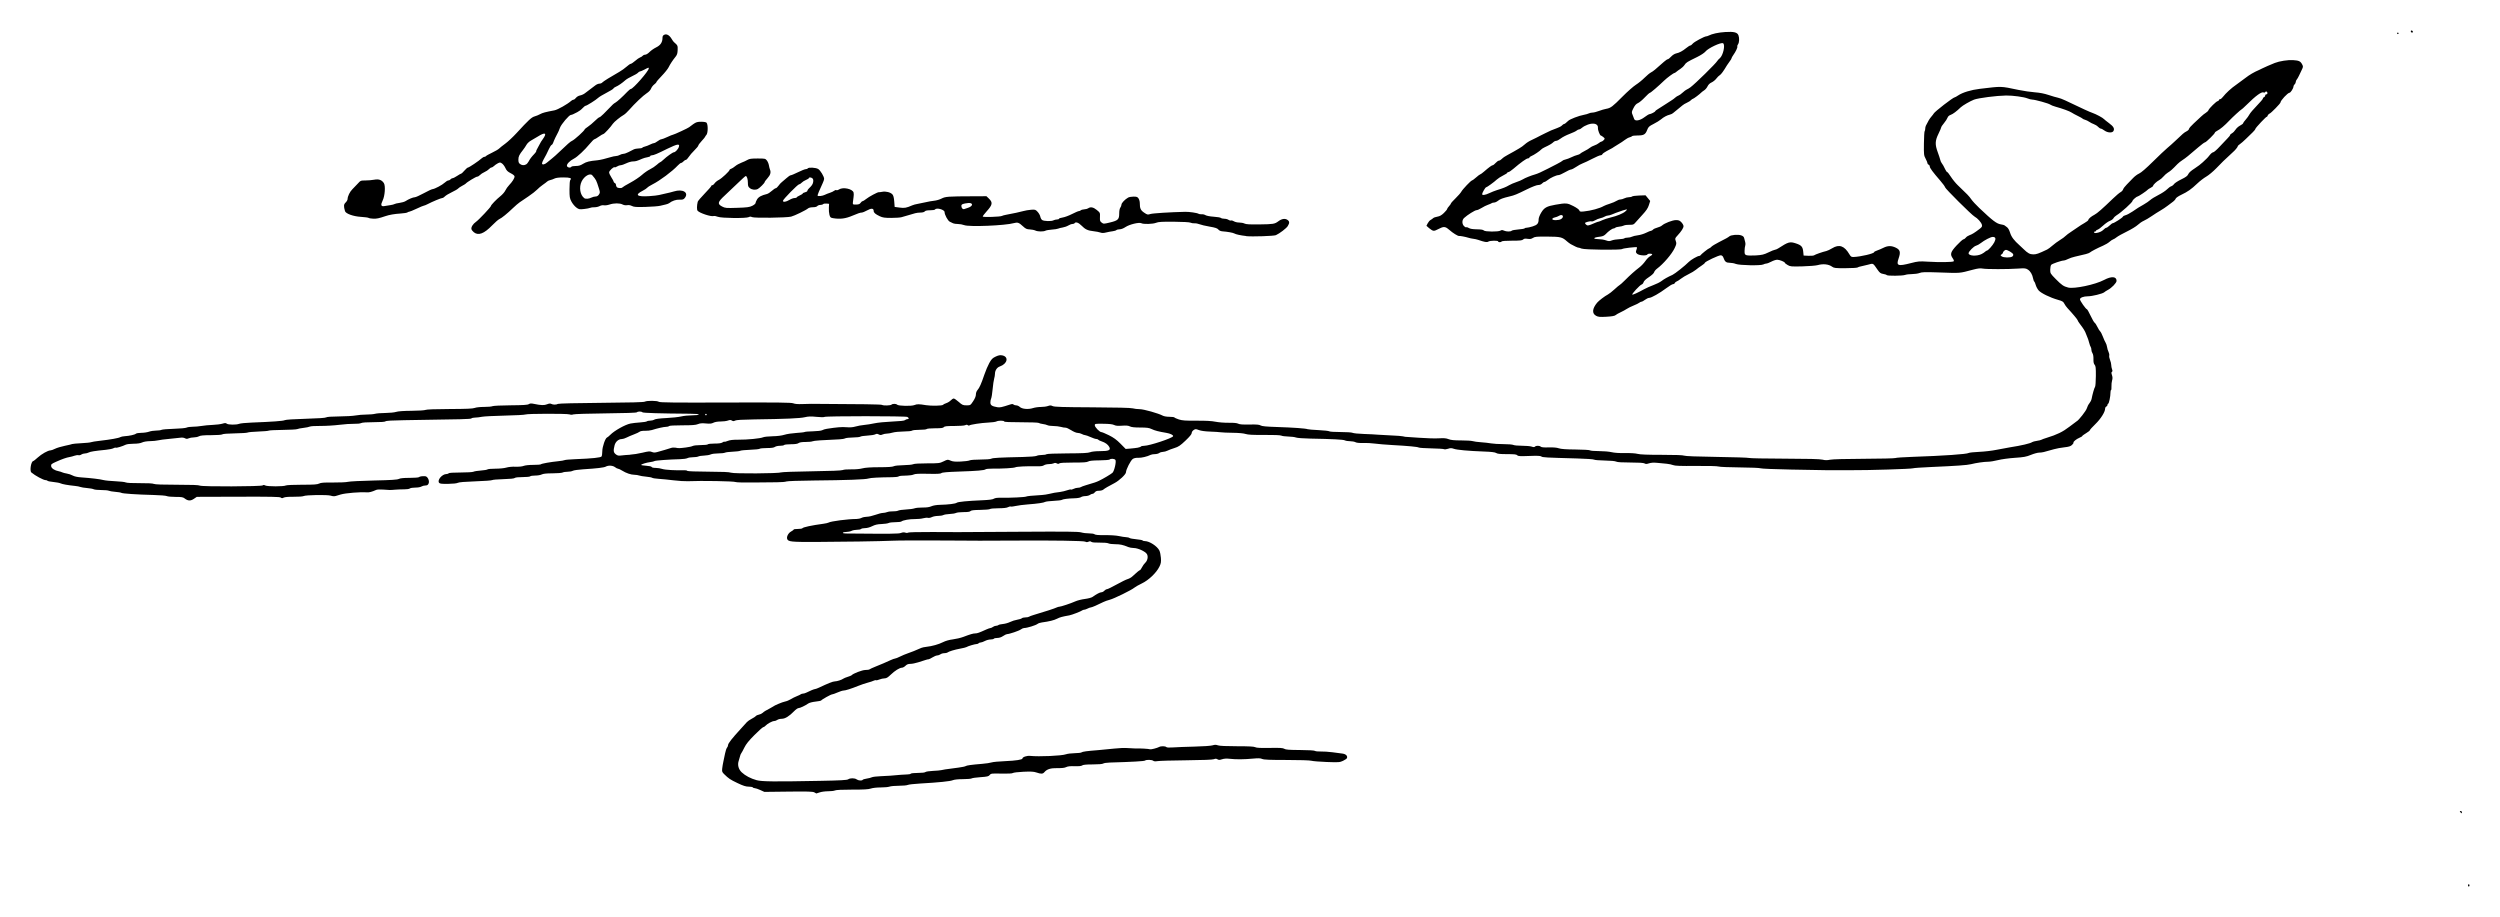 <?xml version="1.0" encoding="UTF-8" standalone="no"?>
<!-- Created with Inkscape (http://www.inkscape.org/) -->

<svg
   xmlns:svg="http://www.w3.org/2000/svg"
   xmlns="http://www.w3.org/2000/svg"
   version="1.1"
   width="410"
   height="150.39"
   id="svg2816">
  <defs
     id="defs2820" />
  <path
     d="m 404.75,145.202 c 0,-0.103 0.056,-0.188 0.125,-0.188 0.069,0 0.125,0.084 0.125,0.188 0,0.103 -0.056,0.188 -0.125,0.188 -0.069,0 -0.125,-0.084 -0.125,-0.188 z m -1.25,-12.004 c -0.127,-0.154 -0.119,-0.188 0.047,-0.188 0.112,0 0.203,0.084 0.203,0.188 0,0.103 -0.021,0.188 -0.047,0.188 -0.026,0 -0.117,-0.084 -0.203,-0.188 z M 133.538,129.943 c -0.241,-0.133 -1.122,-0.157 -4.244,-0.12 l -3.94,0.047 -0.667,-0.305 c -0.367,-0.168 -0.775,-0.305 -0.906,-0.305 -0.131,0 -0.274,-0.056 -0.316,-0.125 -0.043,-0.069 -0.35,-0.125 -0.682,-0.125 -0.463,0 -0.895,-0.138 -1.834,-0.586 -1.208,-0.576 -1.444,-0.735 -2.194,-1.47 -0.335,-0.329 -0.368,-0.429 -0.312,-0.938 0.035,-0.313 0.121,-0.823 0.192,-1.132 0.071,-0.309 0.195,-0.9 0.275,-1.313 0.08,-0.413 0.223,-0.839 0.318,-0.948 0.095,-0.109 0.173,-0.296 0.173,-0.417 0,-0.286 0.622,-1.082 2.109,-2.7 0.411,-0.447 0.85,-0.931 0.976,-1.076 0.126,-0.145 0.482,-0.392 0.791,-0.55 0.309,-0.158 0.619,-0.36 0.688,-0.45 0.069,-0.09 0.287,-0.192 0.485,-0.226 0.198,-0.034 0.465,-0.158 0.595,-0.276 0.253,-0.229 0.543,-0.408 1.234,-0.762 0.241,-0.123 0.466,-0.252 0.5,-0.286 0.172,-0.172 1.532,-0.745 1.955,-0.824 0.266,-0.049 0.693,-0.222 0.95,-0.384 0.257,-0.162 0.707,-0.387 1,-0.5 0.294,-0.114 0.587,-0.254 0.653,-0.313 0.065,-0.058 0.225,-0.106 0.356,-0.106 0.13,0 0.386,-0.077 0.569,-0.172 0.559,-0.289 1.27,-0.579 1.422,-0.579 0.079,0 0.373,-0.108 0.652,-0.24 1.485,-0.702 2.264,-1.01 2.558,-1.012 0.366,0 1.146,-0.251 1.406,-0.448 0.094,-0.072 0.424,-0.208 0.734,-0.303 0.309,-0.096 0.591,-0.21 0.625,-0.254 0.215,-0.278 1.748,-0.868 2.255,-0.868 0.314,0 0.624,-0.047 0.69,-0.105 0.065,-0.058 0.513,-0.263 0.994,-0.456 1.012,-0.405 1.645,-0.677 2.447,-1.049 0.314,-0.146 0.652,-0.267 0.75,-0.269 0.099,0 0.461,-0.146 0.805,-0.319 0.344,-0.173 0.935,-0.42 1.313,-0.548 0.596,-0.201 1.188,-0.44 2.188,-0.881 0.138,-0.061 0.503,-0.137 0.813,-0.17 0.933,-0.099 2.024,-0.404 2.734,-0.765 0.42,-0.214 1.027,-0.385 1.621,-0.459 0.523,-0.065 1.29,-0.246 1.705,-0.403 1.19,-0.45 1.623,-0.576 1.978,-0.576 0.315,0 0.634,-0.114 1.791,-0.641 0.283,-0.129 0.592,-0.236 0.688,-0.238 0.096,0 0.283,-0.087 0.417,-0.188 0.134,-0.101 0.361,-0.183 0.506,-0.183 0.145,0 0.317,-0.053 0.383,-0.118 0.065,-0.065 0.4,-0.144 0.744,-0.175 0.344,-0.031 0.871,-0.179 1.171,-0.329 0.3,-0.15 0.824,-0.317 1.164,-0.37 0.34,-0.054 0.683,-0.162 0.761,-0.24 0.078,-0.078 0.345,-0.142 0.593,-0.142 0.248,0 0.504,-0.046 0.569,-0.103 0.065,-0.057 0.428,-0.194 0.807,-0.305 1.784,-0.524 3.444,-1.066 3.781,-1.234 0.119,-0.06 0.294,-0.108 0.389,-0.108 0.255,0 1.928,-0.557 2.633,-0.877 0.338,-0.153 1.041,-0.331 1.563,-0.395 0.522,-0.064 1.085,-0.213 1.25,-0.329 0.693,-0.489 1.216,-0.764 1.462,-0.769 0.144,0 0.364,-0.118 0.488,-0.256 0.124,-0.138 0.317,-0.25 0.429,-0.25 0.111,0 0.82,-0.345 1.575,-0.766 0.755,-0.421 1.57,-0.821 1.81,-0.888 0.241,-0.067 0.578,-0.254 0.75,-0.415 0.676,-0.634 1.186,-1.056 1.276,-1.056 0.052,0 0.202,-0.211 0.334,-0.469 0.132,-0.258 0.358,-0.576 0.502,-0.707 0.406,-0.367 0.548,-1.042 0.306,-1.452 -0.258,-0.437 -1.477,-0.999 -2.168,-0.999 -0.289,0 -0.702,-0.076 -0.919,-0.168 -0.823,-0.352 -1.314,-0.457 -2.13,-0.457 -0.464,0 -0.962,-0.063 -1.106,-0.141 -0.151,-0.081 -0.764,-0.131 -1.44,-0.119 -0.762,0.014 -1.242,-0.031 -1.358,-0.128 -0.13,-0.108 -0.26,-0.114 -0.466,-0.02 -0.2,0.091 -0.358,0.09 -0.527,-0.01 -0.256,-0.143 -5.413,-0.221 -11.684,-0.176 -4.045,0.029 -7.961,0.028 -9.191,0 -0.481,-0.012 -2.17,-0.02 -3.751,-0.017 -1.582,0 -3.579,0 -4.439,0 -0.86,0 -2.013,0.013 -2.563,0.04 -1.742,0.085 -8.616,0.195 -12.643,0.203 -3.963,0.01 -4.441,-0.042 -4.61,-0.481 -0.14,-0.363 0.177,-0.984 0.626,-1.225 0.239,-0.129 0.434,-0.277 0.434,-0.33 0,-0.053 0.306,-0.097 0.68,-0.097 0.374,0 0.712,-0.052 0.751,-0.115 0.108,-0.175 1.53,-0.479 3.445,-0.736 0.378,-0.051 0.758,-0.137 0.844,-0.191 0.356,-0.224 3.254,-0.598 4.574,-0.591 0.264,0 0.641,-0.081 0.838,-0.183 0.197,-0.102 0.594,-0.185 0.881,-0.185 0.287,0 0.912,-0.141 1.389,-0.313 0.477,-0.172 1.028,-0.313 1.226,-0.313 0.198,0 0.518,-0.063 0.712,-0.14 0.194,-0.077 0.618,-0.131 0.943,-0.119 0.325,0.012 0.706,-0.041 0.848,-0.116 0.141,-0.076 0.722,-0.16 1.29,-0.187 0.568,-0.027 1.2,-0.113 1.403,-0.191 0.204,-0.078 0.801,-0.138 1.327,-0.133 0.65,0.01 1.111,-0.06 1.438,-0.206 0.294,-0.131 0.847,-0.223 1.419,-0.236 1.341,-0.031 2.536,-0.179 2.735,-0.34 0.191,-0.154 1.767,-0.308 4.194,-0.41 1.106,-0.047 1.702,-0.125 1.893,-0.251 0.196,-0.129 0.588,-0.176 1.324,-0.161 1.368,0.028 3.811,-0.091 3.977,-0.194 0.119,-0.074 0.963,-0.157 2.57,-0.253 0.344,-0.021 0.878,-0.102 1.188,-0.181 0.309,-0.079 0.703,-0.164 0.875,-0.189 0.172,-0.025 0.594,-0.084 0.938,-0.131 0.344,-0.048 0.866,-0.174 1.159,-0.28 0.294,-0.106 0.568,-0.16 0.61,-0.118 0.042,0.042 0.234,-0.01 0.429,-0.107 0.194,-0.1 0.513,-0.183 0.709,-0.183 0.196,0 0.41,-0.046 0.475,-0.103 0.065,-0.057 0.456,-0.202 0.869,-0.324 1.466,-0.432 1.631,-0.488 2.126,-0.72 0.648,-0.304 1.943,-1.071 2.204,-1.306 0.306,-0.276 0.67,-1.887 0.479,-2.118 -0.171,-0.206 -0.758,-0.242 -0.942,-0.059 -0.067,0.067 -0.824,0.129 -1.682,0.137 -1.096,0.01 -1.641,0.067 -1.835,0.189 -0.208,0.132 -0.796,0.173 -2.419,0.17 -1.395,0 -2.203,0.045 -2.312,0.135 -0.122,0.102 -0.237,0.102 -0.426,0.001 -0.18,-0.097 -0.331,-0.099 -0.5,-0.01 -0.133,0.071 -0.486,0.13 -0.785,0.13 -0.299,0 -0.666,0.086 -0.816,0.191 -0.197,0.138 -0.543,0.184 -1.247,0.167 -1.546,-0.039 -3.205,0.041 -3.449,0.166 -0.24,0.124 -2.164,0.235 -3.753,0.217 -0.537,-0.01 -1.043,0.044 -1.125,0.112 -0.21,0.172 -1.357,0.269 -4.414,0.371 -1.852,0.062 -2.696,0.136 -2.832,0.249 -0.145,0.121 -0.695,0.149 -2.212,0.114 -1.474,-0.034 -2.102,0 -2.327,0.114 -0.17,0.088 -0.632,0.165 -1.027,0.171 -0.994,0.015 -1.319,0.051 -1.499,0.167 -0.085,0.055 -0.535,0.103 -1,0.107 -2.129,0.018 -3.594,0.098 -3.894,0.213 -0.422,0.162 -3.613,0.279 -8.974,0.329 -2.417,0.023 -4.371,0.093 -4.502,0.161 -0.127,0.066 -0.822,0.124 -1.544,0.127 -0.722,0 -2.497,0.021 -3.944,0.039 -1.447,0.018 -2.707,-0.015 -2.801,-0.072 -0.237,-0.147 -5.616,-0.242 -7.885,-0.139 -0.447,0.02 -1.488,-0.047 -2.313,-0.148 -0.825,-0.102 -1.923,-0.211 -2.438,-0.243 -0.516,-0.032 -0.998,-0.108 -1.072,-0.169 -0.074,-0.061 -0.518,-0.145 -0.987,-0.187 -0.469,-0.041 -0.989,-0.127 -1.156,-0.191 -0.167,-0.063 -0.51,-0.116 -0.764,-0.117 -0.569,0 -1.372,-0.275 -2.025,-0.686 -0.272,-0.172 -0.572,-0.312 -0.668,-0.312 -0.095,0 -0.316,-0.113 -0.491,-0.25 -0.361,-0.284 -1.09,-0.331 -1.506,-0.096 -0.296,0.167 -1.461,0.306 -3.712,0.445 -0.791,0.049 -1.561,0.159 -1.711,0.245 -0.15,0.086 -0.534,0.156 -0.852,0.156 -0.319,0 -0.686,0.057 -0.817,0.128 -0.131,0.07 -0.877,0.13 -1.659,0.132 -0.986,0 -1.527,0.06 -1.769,0.185 -0.191,0.099 -0.676,0.181 -1.077,0.181 -0.401,0 -0.763,0.056 -0.806,0.125 -0.043,0.069 -0.597,0.125 -1.233,0.125 -0.721,0 -1.211,0.055 -1.303,0.147 -0.094,0.094 -0.767,0.164 -1.861,0.192 -0.943,0.024 -1.775,0.094 -1.849,0.156 -0.074,0.062 -1.316,0.153 -2.759,0.202 -1.693,0.058 -2.713,0.144 -2.874,0.243 -0.149,0.091 -0.786,0.16 -1.577,0.171 -1.051,0.015 -1.359,-0.02 -1.484,-0.171 -0.358,-0.431 0.488,-1.439 1.21,-1.44 0.151,-3e-4 0.309,-0.057 0.351,-0.126 0.046,-0.074 0.838,-0.125 1.954,-0.125 1.04,0 1.983,-0.057 2.116,-0.128 0.131,-0.07 0.676,-0.159 1.211,-0.196 0.535,-0.037 1.025,-0.121 1.091,-0.185 0.065,-0.064 0.656,-0.117 1.313,-0.118 0.674,-7e-4 1.451,-0.079 1.784,-0.18 0.346,-0.105 0.967,-0.165 1.501,-0.144 0.548,0.021 1.079,-0.032 1.333,-0.132 0.244,-0.097 0.906,-0.167 1.573,-0.167 0.633,0 1.194,-0.042 1.245,-0.094 0.118,-0.119 1.601,-0.384 2.825,-0.505 0.516,-0.051 1.002,-0.134 1.081,-0.184 0.079,-0.05 0.867,-0.119 1.751,-0.153 2.765,-0.106 4.181,-0.254 4.305,-0.45 0.062,-0.098 0.115,-0.487 0.117,-0.865 0.005,-0.732 0.496,-2.146 0.778,-2.24 0.086,-0.029 0.326,-0.226 0.533,-0.438 0.668,-0.686 2.449,-1.681 3.315,-1.854 0.309,-0.062 1.013,-0.142 1.563,-0.178 0.55,-0.036 1.054,-0.117 1.119,-0.179 0.065,-0.062 0.306,-0.113 0.536,-0.113 0.229,0 0.542,-0.078 0.694,-0.173 0.179,-0.112 0.875,-0.202 1.965,-0.255 0.928,-0.045 2.026,-0.164 2.438,-0.263 0.413,-0.099 1.211,-0.181 1.774,-0.182 0.563,0 1.059,-0.058 1.102,-0.127 0.05,-0.081 -0.47,-0.129 -1.462,-0.137 -4.934,-0.038 -7.661,-0.12 -7.776,-0.236 -0.165,-0.165 -0.741,-0.164 -0.907,0 -0.083,0.082 -1.926,0.147 -5.121,0.179 -2.745,0.028 -5.132,0.103 -5.304,0.168 -0.195,0.073 -0.43,0.073 -0.625,-9e-4 -0.392,-0.148 -6.957,-0.133 -7.238,0.017 -0.113,0.061 -1.64,0.142 -3.393,0.181 -1.753,0.039 -3.44,0.126 -3.749,0.194 -0.309,0.068 -0.791,0.125 -1.069,0.128 -0.279,0 -0.565,0.064 -0.636,0.135 -0.122,0.122 -1.292,0.153 -11.027,0.295 -1.955,0.029 -2.962,0.089 -3.057,0.184 -0.093,0.093 -0.765,0.142 -1.938,0.142 -1.142,0 -1.896,0.054 -2.069,0.147 -0.153,0.082 -0.661,0.136 -1.154,0.12 -0.485,-0.015 -1.582,0.06 -2.438,0.167 -0.856,0.107 -2.241,0.188 -3.076,0.181 -0.835,-0.01 -1.623,0.042 -1.751,0.109 -0.128,0.067 -0.598,0.163 -1.045,0.213 -0.447,0.05 -0.904,0.139 -1.016,0.198 -0.112,0.059 -1.181,0.118 -2.376,0.132 -1.195,0.014 -2.229,0.067 -2.298,0.119 -0.069,0.052 -0.835,0.119 -1.703,0.149 -0.868,0.031 -1.655,0.104 -1.75,0.163 -0.095,0.059 -1.039,0.121 -2.099,0.137 -1.13,0.017 -1.98,0.083 -2.057,0.16 -0.077,0.077 -0.821,0.132 -1.825,0.135 -1.233,0 -1.78,0.053 -2.007,0.183 -0.172,0.098 -0.549,0.181 -0.838,0.183 -0.289,0 -0.669,0.07 -0.845,0.15 -0.248,0.113 -0.387,0.11 -0.618,-0.014 -0.193,-0.103 -0.491,-0.131 -0.843,-0.077 -0.299,0.045 -1.107,0.131 -1.795,0.189 -0.688,0.059 -1.476,0.163 -1.751,0.232 -0.275,0.069 -0.881,0.129 -1.347,0.133 -0.512,0.01 -1.019,0.09 -1.282,0.215 -0.286,0.136 -0.767,0.207 -1.404,0.209 -0.533,0 -1.11,0.072 -1.282,0.156 -0.546,0.269 -1.523,0.564 -1.637,0.494 -0.06,-0.037 -0.237,0 -0.393,0.092 -0.156,0.088 -0.706,0.201 -1.222,0.252 -1.788,0.175 -2.565,0.298 -2.837,0.449 -0.15,0.083 -0.432,0.153 -0.625,0.156 -0.194,0 -0.453,0.081 -0.577,0.174 -0.124,0.094 -0.333,0.142 -0.465,0.107 -0.132,-0.034 -0.425,0 -0.651,0.086 -0.226,0.082 -0.579,0.177 -0.785,0.21 -0.529,0.087 -1.239,0.335 -2.228,0.781 -0.782,0.353 -0.849,0.412 -0.813,0.729 0.041,0.356 0.573,0.705 1.267,0.831 0.172,0.031 0.417,0.11 0.543,0.175 0.126,0.065 0.468,0.155 0.76,0.199 0.291,0.044 0.721,0.188 0.955,0.32 0.272,0.153 0.78,0.263 1.408,0.307 1.593,0.11 3.072,0.287 3.628,0.435 0.286,0.076 1.172,0.165 1.969,0.198 0.797,0.033 1.562,0.12 1.701,0.194 0.154,0.082 1.046,0.129 2.302,0.119 1.29,-0.01 2.146,0.036 2.309,0.123 0.172,0.092 1.443,0.138 3.775,0.138 2.436,-5e-4 3.599,0.044 3.786,0.145 0.351,0.189 10.061,0.153 10.291,-0.039 0.105,-0.087 0.234,-0.085 0.406,0.01 0.36,0.193 3.044,0.193 3.404,3e-4 0.121,-0.065 1.315,-0.118 2.652,-0.118 1.941,0 2.505,-0.039 2.79,-0.191 0.282,-0.15 0.771,-0.187 2.296,-0.172 1.066,0.01 2.163,-0.041 2.438,-0.114 0.275,-0.073 2.188,-0.17 4.251,-0.216 2.828,-0.063 3.834,-0.127 4.089,-0.258 0.23,-0.119 0.789,-0.174 1.757,-0.174 0.781,0 1.473,-0.053 1.538,-0.117 0.125,-0.122 0.55,-0.186 1.027,-0.153 0.409,0.028 0.751,0.771 0.554,1.204 -0.108,0.238 -0.239,0.316 -0.526,0.316 -0.21,0 -0.507,0.079 -0.659,0.175 -0.157,0.099 -0.588,0.172 -0.993,0.17 -0.394,0 -0.797,0.062 -0.896,0.145 -0.099,0.082 -0.509,0.146 -0.91,0.141 -0.401,0 -1.067,0.02 -1.479,0.055 -0.887,0.075 -0.883,0.075 -1.988,-0.014 -0.474,-0.038 -0.981,-0.016 -1.125,0.048 -0.728,0.326 -1.179,0.442 -1.576,0.407 -0.991,-0.087 -3.482,0.117 -4.252,0.348 -0.241,0.072 -0.604,0.181 -0.808,0.242 -0.243,0.073 -0.522,0.058 -0.815,-0.043 -0.523,-0.18 -4.127,-0.127 -4.489,0.067 -0.125,0.067 -0.843,0.116 -1.596,0.109 -0.859,-0.01 -1.475,0.044 -1.653,0.14 -0.225,0.121 -0.324,0.119 -0.478,-0.01 -0.153,-0.127 -1.616,-0.156 -6.981,-0.139 l -6.788,0.022 -0.482,0.327 c -0.545,0.37 -0.979,0.351 -1.509,-0.066 -0.269,-0.211 -0.507,-0.251 -1.499,-0.251 -0.649,0 -1.292,-0.06 -1.43,-0.134 -0.138,-0.074 -1.133,-0.156 -2.211,-0.182 -2.663,-0.065 -5.053,-0.225 -5.247,-0.35 -0.088,-0.057 -0.536,-0.132 -0.995,-0.166 -0.46,-0.034 -0.933,-0.115 -1.051,-0.178 -0.119,-0.063 -0.673,-0.116 -1.233,-0.116 -0.559,0 -1.126,-0.058 -1.259,-0.13 -0.133,-0.071 -0.622,-0.16 -1.086,-0.197 -0.464,-0.037 -0.956,-0.117 -1.093,-0.177 -0.138,-0.06 -0.531,-0.137 -0.875,-0.17 -1.111,-0.108 -2.138,-0.291 -2.389,-0.425 -0.135,-0.072 -0.652,-0.171 -1.15,-0.22 -0.498,-0.049 -0.936,-0.138 -0.973,-0.198 -0.037,-0.06 -0.179,-0.109 -0.315,-0.109 -0.354,0 -1.709,-0.728 -2.332,-1.254 -0.317,-0.267 -0.048,-1.867 0.316,-1.874 0.05,0 0.372,-0.258 0.716,-0.572 0.649,-0.591 1.689,-1.177 2.092,-1.177 0.127,0 0.465,-0.119 0.751,-0.265 0.285,-0.145 1.012,-0.366 1.615,-0.489 0.603,-0.123 1.143,-0.253 1.2,-0.289 0.057,-0.035 0.741,-0.097 1.52,-0.137 0.779,-0.04 1.48,-0.113 1.559,-0.162 0.079,-0.049 0.762,-0.159 1.518,-0.243 1.658,-0.185 3.061,-0.437 3.305,-0.594 0.099,-0.063 0.408,-0.129 0.688,-0.146 0.779,-0.046 1.692,-0.248 1.853,-0.408 0.079,-0.079 0.484,-0.146 0.9,-0.149 0.416,0 0.982,-0.086 1.257,-0.186 0.275,-0.099 0.799,-0.181 1.165,-0.182 0.366,0 0.765,-0.055 0.887,-0.121 0.122,-0.065 1.037,-0.143 2.034,-0.172 0.996,-0.029 1.93,-0.116 2.075,-0.194 0.145,-0.077 0.59,-0.141 0.99,-0.142 0.4,-3e-4 1.065,-0.06 1.477,-0.132 0.413,-0.072 1.229,-0.149 1.813,-0.171 0.585,-0.022 1.3,-0.112 1.59,-0.199 0.426,-0.129 0.564,-0.129 0.718,-8e-4 0.235,0.195 1.567,0.209 2.038,0.022 0.189,-0.075 1.102,-0.166 2.031,-0.201 3.428,-0.132 5.196,-0.261 5.439,-0.396 0.152,-0.084 1.504,-0.174 3.439,-0.229 2.038,-0.057 3.25,-0.14 3.358,-0.229 0.107,-0.088 0.888,-0.145 2.126,-0.155 1.076,-0.01 2.294,-0.081 2.707,-0.161 0.413,-0.08 1.201,-0.147 1.751,-0.147 0.551,-4e-4 1.196,-0.057 1.434,-0.125 0.238,-0.068 0.997,-0.129 1.687,-0.134 0.69,-0.01 1.48,-0.084 1.755,-0.176 0.324,-0.107 1.223,-0.171 2.546,-0.182 1.151,-0.01 2.153,-0.073 2.29,-0.147 0.152,-0.082 1.641,-0.136 3.956,-0.145 2.755,-0.011 3.816,-0.057 4.114,-0.179 0.231,-0.095 0.886,-0.165 1.54,-0.165 0.626,0 1.24,-0.055 1.366,-0.122 0.126,-0.067 1.458,-0.132 2.962,-0.143 2.06,-0.016 2.797,-0.063 2.993,-0.191 0.203,-0.133 0.394,-0.141 0.875,-0.04 1.129,0.239 1.666,0.254 2.128,0.061 0.316,-0.132 0.516,-0.151 0.679,-0.064 0.292,0.156 0.823,0.159 1.11,0 0.128,-0.069 3.117,-0.141 7.099,-0.172 4.746,-0.037 6.959,-0.097 7.14,-0.194 0.356,-0.191 2.038,-0.173 2.297,0.024 0.162,0.123 2.497,0.149 10.938,0.12 8.692,-0.029 10.805,0 11.111,0.129 0.247,0.108 0.749,0.151 1.441,0.124 0.585,-0.023 1.26,-0.04 1.501,-0.039 8.338,0.038 11.474,0.085 11.612,0.174 0.229,0.148 1.407,0.113 1.566,-0.046 0.169,-0.169 0.742,-0.162 0.915,0.012 0.219,0.219 2.356,0.264 2.845,0.059 0.419,-0.175 0.737,-0.172 1.892,0.021 0.84,0.14 2.679,0.103 2.783,-0.057 0.045,-0.069 0.284,-0.192 0.532,-0.273 0.248,-0.081 0.581,-0.286 0.741,-0.456 0.16,-0.17 0.379,-0.308 0.487,-0.308 0.108,6e-4 0.478,0.252 0.822,0.559 0.567,0.506 0.686,0.558 1.27,0.562 0.642,0 0.646,0 1.094,-0.674 0.297,-0.448 0.45,-0.823 0.45,-1.106 0,-0.259 0.105,-0.548 0.265,-0.729 0.322,-0.365 0.622,-1.042 1.128,-2.542 0.21,-0.624 0.573,-1.477 0.806,-1.895 0.351,-0.63 0.529,-0.809 1.039,-1.048 0.46,-0.215 0.728,-0.267 1.061,-0.205 1.14,0.214 0.886,1.393 -0.394,1.831 -0.453,0.155 -0.779,0.66 -0.779,1.207 0,0.193 -0.06,0.547 -0.132,0.788 -0.073,0.24 -0.186,1.018 -0.251,1.729 -0.065,0.711 -0.175,1.396 -0.243,1.524 -0.068,0.127 -0.124,0.419 -0.124,0.647 0,0.455 0.253,0.628 1.143,0.78 0.423,0.072 0.678,0.018 2.089,-0.442 0.304,-0.099 0.457,-0.099 0.556,0 0.076,0.076 0.278,0.138 0.448,0.138 0.171,0 0.435,0.116 0.586,0.258 0.371,0.348 1.395,0.438 2.16,0.19 0.32,-0.104 0.905,-0.187 1.299,-0.185 0.394,0 0.912,-0.067 1.15,-0.153 0.354,-0.128 0.498,-0.126 0.784,0.012 0.276,0.133 1.643,0.175 6.488,0.199 3.94,0.019 6.313,0.079 6.627,0.166 0.269,0.075 0.789,0.136 1.155,0.137 0.658,8e-4 3.091,0.687 3.793,1.07 0.186,0.102 0.664,0.181 1.087,0.181 0.415,0 0.785,0.05 0.823,0.11 0.037,0.06 0.364,0.207 0.726,0.327 0.533,0.175 1.081,0.214 2.88,0.202 1.53,-0.01 2.503,0.043 3.126,0.171 0.497,0.102 1.47,0.179 2.161,0.17 0.84,-0.01 1.358,0.04 1.563,0.152 0.219,0.12 0.746,0.158 1.849,0.136 1.178,-0.024 1.608,0.011 1.819,0.149 0.205,0.134 0.902,0.201 2.709,0.258 2.629,0.084 4.697,0.231 4.996,0.356 0.103,0.043 0.919,0.112 1.812,0.154 0.893,0.042 1.678,0.13 1.744,0.195 0.066,0.066 0.9,0.12 1.854,0.12 0.98,0 1.841,0.058 1.981,0.132 0.136,0.073 0.962,0.155 1.836,0.184 0.874,0.028 1.927,0.083 2.339,0.122 0.413,0.039 1.425,0.095 2.251,0.125 0.825,0.03 1.641,0.094 1.813,0.141 0.172,0.048 0.341,0.083 0.375,0.078 0.034,0 1.047,0.065 2.251,0.155 1.204,0.09 2.676,0.133 3.272,0.095 0.837,-0.053 1.2,-0.022 1.597,0.137 0.379,0.152 0.917,0.205 2.055,0.205 0.848,0 1.705,0.053 1.904,0.118 0.199,0.065 0.813,0.148 1.363,0.184 0.55,0.037 1.296,0.121 1.657,0.187 0.361,0.066 1.273,0.121 2.026,0.121 0.753,0 1.481,0.06 1.617,0.133 0.136,0.073 0.778,0.133 1.425,0.133 0.648,0 1.359,0.063 1.581,0.141 0.299,0.104 0.44,0.104 0.544,0 0.187,-0.187 0.752,-0.179 0.944,0.012 0.104,0.104 0.523,0.142 1.307,0.119 0.76,-0.022 1.326,0.027 1.657,0.144 0.354,0.125 1.17,0.184 2.749,0.198 1.25,0.011 2.299,0.073 2.367,0.141 0.067,0.066 0.724,0.121 1.461,0.121 0.737,0 1.668,0.079 2.069,0.176 0.461,0.111 1.282,0.166 2.23,0.15 0.902,-0.016 1.719,0.036 2.049,0.13 0.377,0.107 1.614,0.156 3.965,0.156 2.185,-1e-4 3.507,0.048 3.666,0.134 0.159,0.085 2.111,0.16 5.35,0.207 2.805,0.04 5.185,0.118 5.289,0.173 0.104,0.055 2.721,0.106 5.816,0.114 3.878,0.01 5.812,0.061 6.223,0.163 0.443,0.11 0.764,0.113 1.25,0.012 0.398,-0.083 2.584,-0.143 5.58,-0.154 2.709,-0.01 5.016,-0.065 5.127,-0.123 0.11,-0.058 1.354,-0.144 2.764,-0.192 5.145,-0.175 8.948,-0.438 9.262,-0.64 0.098,-0.063 0.882,-0.146 1.741,-0.184 0.86,-0.038 2.126,-0.187 2.813,-0.331 0.688,-0.144 1.672,-0.327 2.188,-0.406 1.894,-0.292 3.399,-0.645 3.674,-0.863 0.077,-0.061 0.422,-0.152 0.765,-0.201 0.344,-0.049 0.681,-0.132 0.75,-0.183 0.069,-0.051 0.463,-0.195 0.875,-0.32 1.658,-0.502 2.636,-0.98 3.724,-1.822 0.604,-0.467 1.139,-0.868 1.188,-0.89 0.314,-0.141 1.55,-1.723 1.657,-2.121 0.07,-0.26 0.258,-0.629 0.419,-0.821 0.161,-0.192 0.324,-0.518 0.363,-0.725 0.148,-0.781 0.449,-1.832 0.566,-1.976 0.067,-0.082 0.126,-0.878 0.132,-1.768 0.009,-1.351 -0.024,-1.657 -0.2,-1.851 -0.15,-0.166 -0.206,-0.434 -0.194,-0.936 0.01,-0.432 -0.052,-0.802 -0.162,-0.959 -0.098,-0.14 -0.178,-0.4 -0.178,-0.577 0,-0.177 -0.048,-0.376 -0.107,-0.441 -0.059,-0.065 -0.18,-0.4 -0.269,-0.744 -0.09,-0.344 -0.199,-0.681 -0.242,-0.75 -0.044,-0.069 -0.153,-0.342 -0.244,-0.608 -0.165,-0.486 -0.413,-0.893 -1.045,-1.718 -0.189,-0.247 -0.344,-0.5 -0.344,-0.563 0,-0.107 -0.867,-1.145 -1.663,-1.991 -0.192,-0.205 -0.432,-0.541 -0.532,-0.749 -0.152,-0.315 -0.32,-0.416 -1.026,-0.614 -1.297,-0.365 -2.804,-1.101 -3.187,-1.556 -0.186,-0.221 -0.398,-0.623 -0.47,-0.892 -0.072,-0.269 -0.18,-0.519 -0.239,-0.556 -0.059,-0.036 -0.143,-0.258 -0.187,-0.493 -0.125,-0.665 -0.441,-1.2 -0.869,-1.47 -0.349,-0.22 -0.523,-0.237 -1.58,-0.161 -1.673,0.121 -5.216,0.122 -5.826,0 -0.382,-0.075 -0.778,-0.031 -1.563,0.175 -2.388,0.627 -1.866,0.588 -5.952,0.449 -1.934,-0.066 -2.483,-0.047 -2.826,0.097 -0.234,0.098 -0.786,0.18 -1.226,0.183 -0.44,0 -0.959,0.065 -1.152,0.139 -0.42,0.16 -2.918,0.181 -3.014,0.026 -0.037,-0.06 -0.295,-0.145 -0.574,-0.19 -0.422,-0.067 -0.575,-0.178 -0.909,-0.66 -0.814,-1.171 -0.68,-1.099 -1.596,-0.853 -0.444,0.119 -0.976,0.245 -1.182,0.28 -0.206,0.034 -0.439,0.113 -0.517,0.174 -0.078,0.062 -0.973,0.115 -1.989,0.118 -1.632,0.01 -1.886,-0.022 -2.173,-0.234 -0.573,-0.424 -1.471,-0.525 -2.386,-0.27 -0.309,0.086 -1.441,0.179 -2.515,0.205 -1.82,0.045 -1.983,0.03 -2.407,-0.22 -0.25,-0.148 -0.455,-0.309 -0.455,-0.358 0,-0.158 -0.871,-0.511 -1.26,-0.511 -0.207,0 -0.641,0.141 -0.964,0.313 -0.323,0.172 -0.69,0.313 -0.815,0.313 -0.125,0 -0.351,0.067 -0.501,0.148 -0.409,0.221 -3.937,0.152 -4.512,-0.088 -0.243,-0.102 -0.685,-0.185 -0.981,-0.185 -0.59,0 -0.82,-0.181 -1.035,-0.813 -0.085,-0.251 -0.225,-0.389 -0.423,-0.417 -0.31,-0.044 -2.638,1.053 -2.638,1.244 0,0.059 -0.239,0.261 -0.531,0.449 -0.292,0.188 -0.711,0.494 -0.931,0.68 -0.22,0.186 -0.758,0.51 -1.196,0.719 -0.438,0.209 -1.008,0.549 -1.268,0.755 -0.259,0.206 -0.574,0.407 -0.699,0.447 -0.125,0.04 -0.259,0.154 -0.298,0.255 -0.039,0.101 -0.171,0.183 -0.294,0.183 -0.123,0 -0.62,0.299 -1.106,0.664 -1.092,0.821 -2.444,1.587 -2.803,1.587 -0.148,0 -0.454,0.141 -0.679,0.313 -0.225,0.172 -0.485,0.313 -0.576,0.313 -0.091,0 -0.255,0.075 -0.363,0.168 -0.109,0.092 -0.525,0.297 -0.926,0.456 -0.401,0.159 -0.907,0.409 -1.125,0.556 -0.218,0.147 -0.678,0.398 -1.022,0.557 -0.344,0.159 -0.72,0.373 -0.835,0.476 -0.143,0.127 -0.617,0.209 -1.487,0.257 -1.077,0.059 -1.341,0.036 -1.691,-0.153 -0.707,-0.381 -0.647,-1.167 0.163,-2.149 0.275,-0.333 1.26,-1.083 1.769,-1.346 0.207,-0.107 0.696,-0.491 1.087,-0.852 0.39,-0.361 0.772,-0.68 0.847,-0.708 0.076,-0.028 0.452,-0.365 0.836,-0.75 0.883,-0.885 1.663,-1.581 2.385,-2.13 0.312,-0.237 0.755,-0.704 0.986,-1.039 0.231,-0.335 0.579,-0.691 0.774,-0.792 0.195,-0.101 0.354,-0.238 0.354,-0.305 0,-0.154 -0.715,-0.162 -0.771,-0.01 -0.104,0.282 -1.414,0.202 -1.722,-0.106 -0.208,-0.208 -0.222,-0.296 -0.099,-0.62 0.079,-0.208 0.117,-0.403 0.086,-0.434 -0.096,-0.094 -2.273,0.164 -2.421,0.286 -0.233,0.193 -6.182,0.13 -6.663,-0.071 -0.225,-0.094 -0.453,-0.162 -0.505,-0.151 -0.095,0.02 -0.704,-0.257 -1.261,-0.573 -0.159,-0.09 -0.44,-0.299 -0.625,-0.463 -0.788,-0.702 -1.027,-0.76 -3.197,-0.778 -1.777,-0.015 -2.069,0.011 -2.378,0.214 -0.269,0.176 -0.48,0.212 -0.887,0.151 -0.397,-0.06 -0.584,-0.031 -0.727,0.113 -0.154,0.154 -0.52,0.193 -1.82,0.193 -0.95,0 -1.659,0.052 -1.704,0.125 -0.101,0.163 -0.563,0.163 -0.563,0 0,-0.176 -1.329,-0.156 -1.617,0.024 -0.238,0.149 -0.58,0.09 -1.697,-0.292 -0.206,-0.071 -0.554,-0.147 -0.773,-0.169 -0.219,-0.022 -0.585,-0.1 -0.813,-0.173 -0.458,-0.146 -1.363,-0.319 -1.506,-0.287 -0.185,0.041 -1.049,-0.492 -1.587,-0.978 -0.607,-0.549 -0.904,-0.606 -1.532,-0.292 -0.769,0.385 -0.85,0.416 -1.082,0.416 -0.127,0 -0.441,-0.183 -0.697,-0.406 l -0.466,-0.406 0.205,-0.407 c 0.113,-0.224 0.326,-0.472 0.474,-0.551 0.148,-0.079 0.34,-0.214 0.426,-0.301 0.086,-0.086 0.397,-0.195 0.69,-0.243 0.388,-0.062 0.68,-0.227 1.065,-0.6 0.292,-0.283 0.531,-0.573 0.531,-0.645 0,-0.072 0.141,-0.283 0.313,-0.469 0.172,-0.185 0.313,-0.389 0.313,-0.451 0,-0.063 0.342,-0.445 0.76,-0.85 0.418,-0.405 0.84,-0.888 0.939,-1.075 0.207,-0.394 1.593,-1.849 1.761,-1.849 0.062,0 0.365,-0.224 0.672,-0.497 0.307,-0.273 0.608,-0.498 0.669,-0.5 0.061,0 0.353,-0.215 0.648,-0.472 0.779,-0.68 1.262,-1.032 1.417,-1.032 0.075,0 0.286,-0.169 0.47,-0.375 0.184,-0.206 0.428,-0.375 0.542,-0.375 0.114,0 0.336,-0.137 0.494,-0.305 0.158,-0.168 0.575,-0.45 0.928,-0.627 0.353,-0.177 0.811,-0.43 1.017,-0.562 0.206,-0.132 0.6,-0.361 0.875,-0.509 0.275,-0.148 0.697,-0.453 0.938,-0.677 0.241,-0.224 0.719,-0.53 1.063,-0.68 0.344,-0.15 0.71,-0.328 0.813,-0.395 0.103,-0.067 0.441,-0.242 0.75,-0.388 0.309,-0.146 0.647,-0.313 0.75,-0.371 0.439,-0.246 1.355,-0.641 1.898,-0.819 0.322,-0.105 0.682,-0.299 0.801,-0.43 0.119,-0.131 0.266,-0.239 0.327,-0.239 0.116,0 0.339,-0.167 0.708,-0.529 0.272,-0.267 1.751,-0.835 2.542,-0.975 0.322,-0.057 0.698,-0.164 0.836,-0.238 0.138,-0.074 0.409,-0.134 0.604,-0.134 0.195,0 0.663,-0.118 1.04,-0.263 0.377,-0.145 0.92,-0.304 1.207,-0.354 0.73,-0.127 1.036,-0.357 2.673,-2.011 0.794,-0.802 1.779,-1.67 2.188,-1.93 0.41,-0.26 1.05,-0.778 1.422,-1.153 0.373,-0.375 0.851,-0.77 1.063,-0.878 0.352,-0.179 0.694,-0.46 2.116,-1.734 0.264,-0.237 0.551,-0.43 0.636,-0.43 0.086,0 0.33,-0.192 0.544,-0.426 0.217,-0.238 0.57,-0.465 0.802,-0.515 0.558,-0.12 1.062,-0.388 1.677,-0.89 0.282,-0.231 0.584,-0.419 0.67,-0.419 0.086,0 0.265,-0.138 0.397,-0.306 0.224,-0.284 1.92,-1.195 2.226,-1.195 0.075,0 0.234,-0.05 0.354,-0.11 0.607,-0.307 1.595,-0.522 2.742,-0.595 1.437,-0.092 1.985,0.045 2.175,0.545 0.168,0.441 0.133,1.188 -0.068,1.454 -0.096,0.127 -0.15,0.296 -0.119,0.376 0.062,0.163 -0.255,0.834 -0.672,1.419 -0.152,0.213 -0.276,0.442 -0.276,0.508 0,0.066 -0.126,0.28 -0.28,0.476 -0.154,0.196 -0.365,0.499 -0.469,0.674 -0.573,0.965 -0.967,1.504 -1.189,1.629 -0.138,0.077 -0.391,0.329 -0.563,0.56 -0.172,0.231 -0.518,0.51 -0.769,0.622 -0.293,0.13 -0.53,0.358 -0.663,0.638 -0.114,0.239 -0.358,0.533 -0.544,0.651 -0.186,0.119 -0.394,0.276 -0.462,0.349 -0.269,0.287 -1.299,1.058 -1.412,1.058 -0.066,0 -0.196,0.092 -0.29,0.205 -0.093,0.113 -0.396,0.303 -0.672,0.424 -0.276,0.121 -0.614,0.325 -0.752,0.453 -0.138,0.129 -0.503,0.429 -0.813,0.668 -0.309,0.239 -0.637,0.506 -0.728,0.593 -0.091,0.087 -0.316,0.194 -0.5,0.238 -0.485,0.116 -1.031,0.408 -1.463,0.781 -0.207,0.18 -0.754,0.517 -1.215,0.75 -0.739,0.373 -0.863,0.488 -1.049,0.976 -0.289,0.756 -0.56,0.915 -1.568,0.915 -0.462,0 -0.871,0.05 -0.909,0.111 -0.038,0.061 -0.224,0.149 -0.414,0.195 -0.19,0.046 -0.542,0.24 -0.783,0.43 -0.241,0.19 -0.719,0.507 -1.063,0.705 -0.344,0.198 -0.653,0.39 -0.688,0.428 -0.072,0.079 -0.323,0.221 -1.218,0.689 -0.35,0.183 -0.668,0.414 -0.706,0.513 -0.038,0.099 -0.177,0.18 -0.309,0.18 -0.132,0 -0.739,0.26 -1.348,0.577 -0.61,0.318 -1.32,0.653 -1.579,0.745 -0.259,0.092 -0.737,0.353 -1.063,0.579 -0.326,0.226 -0.709,0.421 -0.852,0.433 -0.142,0.012 -0.602,0.223 -1.021,0.469 -0.419,0.246 -0.883,0.447 -1.03,0.447 -0.357,0 -1.356,0.462 -1.795,0.829 -0.194,0.163 -0.425,0.296 -0.512,0.296 -0.087,0 -0.26,0.113 -0.385,0.25 -0.138,0.153 -0.385,0.25 -0.635,0.25 -0.245,0 -0.999,0.291 -1.888,0.728 -1.667,0.821 -1.995,0.955 -2.792,1.143 -1.116,0.264 -1.569,0.433 -1.917,0.716 -0.194,0.159 -0.479,0.288 -0.631,0.288 -0.153,0 -0.331,0.045 -0.397,0.099 -0.065,0.055 -0.339,0.174 -0.607,0.265 -0.269,0.091 -0.744,0.328 -1.056,0.526 -0.312,0.198 -0.683,0.36 -0.824,0.36 -0.258,3e-4 -1.512,0.788 -2.039,1.281 -0.359,0.336 -0.37,0.952 -0.024,1.324 0.142,0.152 0.313,0.242 0.381,0.2 0.068,-0.042 0.259,0.013 0.424,0.121 0.205,0.134 0.622,0.202 1.303,0.212 0.689,0.01 1.048,0.069 1.147,0.189 0.186,0.224 2.381,0.244 2.732,0.025 0.185,-0.116 0.313,-0.116 0.567,0 0.407,0.185 1.097,0.194 1.275,0.016 0.073,-0.073 0.565,-0.166 1.092,-0.206 0.527,-0.04 0.988,-0.12 1.024,-0.179 0.036,-0.059 0.189,-0.106 0.34,-0.104 0.151,0 0.595,-0.097 0.986,-0.219 0.768,-0.238 0.976,-0.49 0.976,-1.18 0,-0.218 0.189,-0.695 0.438,-1.105 0.479,-0.789 0.901,-1.021 2.313,-1.269 1.744,-0.307 1.946,-0.292 2.939,0.219 0.542,0.279 0.947,0.572 0.984,0.712 0.054,0.207 0.149,0.229 0.727,0.174 1.172,-0.113 2.634,-0.512 3.291,-0.898 0.138,-0.081 0.588,-0.253 1,-0.382 0.413,-0.129 0.9,-0.335 1.082,-0.458 0.183,-0.123 0.464,-0.224 0.625,-0.224 0.161,-3e-4 0.454,-0.085 0.651,-0.188 0.197,-0.103 0.537,-0.187 0.757,-0.187 0.219,0 0.453,-0.054 0.519,-0.121 0.067,-0.067 0.59,-0.137 1.164,-0.156 l 1.043,-0.035 0.38,0.465 0.38,0.465 -0.211,0.671 c -0.158,0.502 -0.427,0.905 -1.068,1.599 -0.471,0.51 -0.993,1.089 -1.16,1.288 -0.268,0.319 -0.379,0.359 -0.963,0.346 -0.363,-0.01 -0.78,0.049 -0.926,0.127 -0.146,0.078 -0.489,0.161 -0.762,0.184 -0.273,0.023 -0.554,0.099 -0.623,0.169 -0.07,0.07 -0.202,0.127 -0.294,0.127 -0.214,0 -0.858,0.461 -1.274,0.911 -0.212,0.23 -0.492,0.371 -0.822,0.414 -0.84,0.111 -1.063,0.175 -1.063,0.302 0,0.068 0.302,0.123 0.672,0.123 0.37,0 0.916,0.086 1.213,0.191 0.467,0.165 0.602,0.167 0.985,0.019 0.244,-0.094 0.781,-0.184 1.194,-0.2 0.413,-0.016 0.804,-0.081 0.869,-0.144 0.065,-0.064 0.308,-0.116 0.54,-0.116 0.231,0 0.544,-0.067 0.694,-0.149 0.15,-0.082 0.588,-0.188 0.974,-0.234 0.385,-0.047 0.995,-0.233 1.355,-0.413 0.36,-0.181 0.727,-0.328 0.816,-0.328 0.089,0 0.233,-0.086 0.32,-0.19 0.087,-0.105 0.398,-0.251 0.693,-0.325 0.294,-0.074 0.638,-0.229 0.764,-0.344 0.417,-0.381 1.739,-0.891 2.309,-0.891 0.443,0 0.613,0.07 0.891,0.364 0.189,0.2 0.343,0.484 0.343,0.63 0,0.302 -0.353,0.849 -0.991,1.538 -0.416,0.449 -0.428,0.487 -0.278,0.901 0.141,0.391 0.124,0.502 -0.184,1.157 -0.462,0.983 -1.845,2.595 -2.909,3.391 -0.214,0.16 -0.421,0.418 -0.46,0.573 -0.042,0.166 -0.396,0.496 -0.861,0.802 -0.501,0.33 -0.819,0.632 -0.867,0.826 -0.042,0.168 -0.187,0.341 -0.323,0.384 -0.293,0.093 -1.692,1.606 -1.534,1.659 0.126,0.042 0.91,-0.315 1.905,-0.867 0.378,-0.21 1.082,-0.524 1.563,-0.698 0.481,-0.174 1.072,-0.469 1.313,-0.655 0.426,-0.33 1.052,-0.682 1.813,-1.019 0.386,-0.171 2.104,-1.536 2.678,-2.128 0.34,-0.35 1.436,-0.98 1.707,-0.98 0.087,0 0.177,-0.042 0.2,-0.094 0.068,-0.153 1.327,-1.157 1.451,-1.157 0.063,0 0.214,-0.11 0.335,-0.243 0.121,-0.134 0.679,-0.476 1.239,-0.759 1.214,-0.615 1.498,-0.773 1.727,-0.964 0.281,-0.233 1.401,-0.33 1.903,-0.164 0.331,0.109 0.471,0.238 0.524,0.483 0.04,0.184 0.116,0.475 0.169,0.647 0.053,0.172 0.052,0.425 -10e-4,0.563 -0.054,0.138 -0.102,0.519 -0.107,0.847 -0.008,0.525 0.029,0.611 0.303,0.716 0.173,0.066 0.854,0.084 1.532,0.042 1.04,-0.066 1.346,-0.139 2.078,-0.497 0.472,-0.231 0.95,-0.424 1.063,-0.429 0.113,-0.01 0.351,-0.103 0.53,-0.219 1.695,-1.095 1.913,-1.156 2.936,-0.819 0.865,0.285 1.097,0.547 1.175,1.329 l 0.066,0.656 0.792,0.038 c 0.436,0.021 0.858,-0.017 0.938,-0.083 0.154,-0.128 1.41,-0.567 1.993,-0.696 0.191,-0.043 0.619,-0.245 0.952,-0.449 1.16,-0.714 2.014,-0.415 2.84,0.993 0.224,0.383 0.325,0.446 0.688,0.432 1.17,-0.045 3.364,-0.565 3.364,-0.797 0,-0.058 0.209,-0.174 0.464,-0.258 0.255,-0.084 0.728,-0.286 1.05,-0.447 0.731,-0.367 1.319,-0.373 2.046,-0.02 0.714,0.347 0.811,0.731 0.448,1.776 -0.415,1.195 -0.122,1.303 2.027,0.748 1.17,-0.302 1.382,-0.32 2.774,-0.233 1.888,0.117 4.094,0.086 4.241,-0.06 0.064,-0.064 0,-0.267 -0.155,-0.484 -0.478,-0.671 -0.369,-1.038 0.63,-2.117 0.492,-0.532 0.998,-0.986 1.124,-1.008 0.126,-0.022 0.305,-0.148 0.398,-0.281 0.093,-0.133 0.358,-0.307 0.589,-0.388 0.433,-0.151 0.837,-0.402 1.65,-1.025 0.394,-0.302 0.455,-0.41 0.387,-0.688 -0.094,-0.387 -0.711,-1.078 -1.196,-1.338 -0.465,-0.249 -4.848,-4.609 -4.85,-4.822 0,-0.094 -0.352,-0.577 -0.782,-1.072 -1.227,-1.416 -1.718,-2.081 -1.718,-2.322 0,-0.123 -0.084,-0.256 -0.188,-0.295 -0.103,-0.04 -0.188,-0.147 -0.188,-0.24 0,-0.092 -0.137,-0.425 -0.305,-0.741 -0.289,-0.543 -0.304,-0.675 -0.281,-2.497 0.013,-1.058 0.066,-1.966 0.117,-2.018 0.052,-0.052 0.094,-0.226 0.094,-0.387 0,-0.162 0.048,-0.391 0.107,-0.511 0.396,-0.802 0.6,-1.139 0.899,-1.487 0.187,-0.217 0.36,-0.444 0.386,-0.504 0.122,-0.292 3.191,-2.666 3.447,-2.666 0.058,0 0.311,-0.14 0.563,-0.311 0.707,-0.481 2.117,-0.911 3.539,-1.08 3.726,-0.443 3.331,-0.455 6.377,0.178 0.825,0.171 2.03,0.348 2.677,0.393 0.78,0.054 1.538,0.202 2.251,0.44 0.591,0.197 1.271,0.395 1.512,0.44 0.241,0.044 0.775,0.242 1.188,0.439 3.023,1.442 3.985,1.883 4.459,2.046 0.612,0.209 1.729,0.808 1.918,1.028 0.069,0.08 0.443,0.38 0.831,0.667 0.734,0.543 0.93,0.892 0.721,1.283 -0.186,0.347 -0.966,0.304 -1.49,-0.083 -0.233,-0.172 -0.5,-0.313 -0.593,-0.313 -0.093,0 -0.293,-0.132 -0.445,-0.292 -0.151,-0.161 -0.461,-0.356 -0.687,-0.433 -0.227,-0.077 -0.568,-0.252 -0.758,-0.387 -0.19,-0.136 -0.498,-0.284 -0.683,-0.331 -0.186,-0.047 -0.364,-0.128 -0.396,-0.18 -0.032,-0.052 -0.384,-0.252 -0.78,-0.443 -0.397,-0.192 -0.862,-0.444 -1.034,-0.561 -0.328,-0.223 -1.461,-0.636 -2.626,-0.959 -0.378,-0.105 -0.772,-0.26 -0.875,-0.346 -0.226,-0.188 -2.493,-0.819 -2.941,-0.819 -0.175,0 -0.528,-0.088 -0.783,-0.196 -0.571,-0.241 -2.432,-0.492 -3.528,-0.476 -1.545,0.022 -4.533,0.407 -5.246,0.676 -0.613,0.231 -1.884,0.965 -2.188,1.262 -0.647,0.634 -1.29,1.115 -1.653,1.238 -0.252,0.085 -0.439,0.257 -0.514,0.472 -0.065,0.186 -0.323,0.582 -0.573,0.881 -0.25,0.299 -0.455,0.605 -0.455,0.681 0,0.076 -0.204,0.555 -0.452,1.065 -0.563,1.156 -0.587,1.747 -0.119,3.025 0.189,0.516 0.374,1.079 0.411,1.25 0.037,0.172 0.129,0.389 0.203,0.482 0.179,0.225 0.4,0.616 0.631,1.112 0.104,0.224 0.239,0.406 0.3,0.406 0.061,0 0.338,0.353 0.615,0.785 0.277,0.432 0.779,1.046 1.114,1.365 1.555,1.478 1.887,1.823 2.212,2.305 0.192,0.284 0.786,0.931 1.321,1.438 2.205,2.091 2.85,2.581 3.536,2.688 0.299,0.047 0.571,0.12 0.605,0.163 0.034,0.043 0.203,0.169 0.375,0.279 0.206,0.133 0.391,0.452 0.543,0.935 0.219,0.697 0.639,1.253 1.576,2.086 0.168,0.15 0.449,0.413 0.623,0.585 0.694,0.684 1.047,0.875 1.615,0.875 0.503,0 0.819,-0.111 2.259,-0.795 0.166,-0.079 0.56,-0.371 0.875,-0.65 0.315,-0.279 0.878,-0.692 1.25,-0.918 0.372,-0.226 0.766,-0.515 0.875,-0.642 0.109,-0.128 0.592,-0.486 1.074,-0.797 0.481,-0.311 0.988,-0.654 1.125,-0.762 0.138,-0.108 0.546,-0.364 0.907,-0.569 0.361,-0.205 0.656,-0.435 0.656,-0.512 0,-0.186 0.46,-0.578 1.008,-0.859 0.436,-0.224 1.281,-0.963 3.046,-2.665 0.487,-0.47 1.036,-0.933 1.221,-1.03 0.184,-0.097 0.374,-0.303 0.421,-0.459 0.047,-0.155 0.318,-0.514 0.603,-0.796 0.284,-0.282 0.742,-0.754 1.017,-1.049 0.275,-0.295 0.73,-0.634 1.01,-0.755 0.321,-0.138 1.158,-0.861 2.261,-1.952 0.963,-0.953 2.025,-1.958 2.359,-2.233 0.334,-0.275 0.902,-0.781 1.262,-1.125 1.305,-1.248 1.493,-1.408 1.892,-1.612 0.224,-0.114 0.406,-0.294 0.406,-0.399 0,-0.105 0.352,-0.511 0.782,-0.903 0.43,-0.392 0.97,-0.895 1.201,-1.12 0.231,-0.224 0.583,-0.504 0.782,-0.621 0.199,-0.118 0.394,-0.314 0.433,-0.437 0.089,-0.28 1.309,-1.473 1.507,-1.473 0.08,0 0.18,-0.088 0.221,-0.196 0.041,-0.107 0.122,-0.166 0.18,-0.131 0.058,0.036 0.241,-0.105 0.407,-0.313 0.578,-0.725 1.419,-1.494 2.278,-2.084 0.372,-0.256 1.018,-0.733 1.437,-1.06 0.688,-0.538 1.422,-0.968 2.28,-1.335 0.17,-0.073 0.394,-0.182 0.497,-0.243 0.171,-0.101 1.455,-0.659 2.063,-0.898 0.786,-0.308 2.152,-0.52 3.006,-0.465 0.974,0.063 1.215,0.18 1.5,0.732 0.156,0.302 0.149,0.394 -0.061,0.822 -0.13,0.265 -0.34,0.706 -0.466,0.98 -0.126,0.274 -0.299,0.574 -0.385,0.665 -0.086,0.092 -0.156,0.269 -0.156,0.393 0,0.124 -0.084,0.296 -0.188,0.382 -0.103,0.086 -0.188,0.247 -0.188,0.359 -10e-4,0.29 -0.466,1.016 -0.654,1.02 -0.291,0.01 -1.471,1.279 -1.471,1.586 0,0.164 -1.546,1.749 -1.785,1.83 -0.122,0.042 -0.273,0.203 -0.336,0.36 -0.063,0.156 -0.118,0.231 -0.122,0.166 -0.011,-0.159 -1.884,1.827 -1.884,1.997 0,0.073 -0.204,0.328 -0.453,0.565 -0.249,0.237 -0.745,0.719 -1.102,1.07 -0.357,0.351 -0.801,0.738 -0.985,0.858 -0.185,0.121 -0.336,0.269 -0.336,0.33 0,0.131 -0.465,0.697 -0.802,0.976 -0.202,0.167 -0.909,0.829 -1.591,1.489 -0.094,0.091 -0.602,0.608 -1.13,1.15 -0.528,0.542 -1.272,1.162 -1.654,1.378 -0.382,0.216 -1.048,0.728 -1.479,1.139 -0.975,0.929 -1.554,1.336 -2.621,1.842 -0.466,0.221 -0.869,0.5 -0.91,0.629 -0.041,0.128 -0.219,0.338 -0.396,0.466 -0.177,0.129 -0.583,0.436 -0.903,0.683 -0.32,0.247 -0.862,0.61 -1.206,0.805 -0.344,0.196 -0.984,0.603 -1.422,0.905 -0.438,0.302 -1.029,0.652 -1.313,0.776 -0.284,0.124 -0.723,0.425 -0.977,0.668 -0.253,0.243 -1.057,0.733 -1.788,1.089 -0.73,0.356 -1.48,0.774 -1.666,0.929 -0.186,0.155 -0.451,0.318 -0.588,0.361 -0.138,0.043 -0.407,0.224 -0.598,0.401 -0.191,0.177 -0.67,0.462 -1.063,0.632 -0.911,0.394 -1.912,0.914 -2.153,1.119 -0.173,0.147 -0.786,0.317 -2.462,0.683 -0.357,0.078 -0.861,0.25 -1.121,0.382 -0.259,0.132 -0.552,0.24 -0.651,0.24 -0.403,0 -1.968,0.534 -2.113,0.722 -0.086,0.111 -0.156,0.473 -0.156,0.805 0,0.582 0.033,0.637 0.907,1.521 0.987,0.998 1.275,1.195 2.032,1.391 0.981,0.254 4.443,-0.475 5.881,-1.239 1.232,-0.654 2.06,-0.595 2.06,0.148 0,0.328 -0.81,1.168 -1.438,1.491 -0.206,0.106 -0.472,0.278 -0.591,0.382 -0.267,0.234 -1.98,0.654 -2.673,0.655 -0.714,0 -1.3,0.226 -1.3,0.498 0,0.238 0.976,1.629 1.143,1.629 0.055,0 0.323,0.473 0.596,1.052 0.272,0.579 0.573,1.099 0.669,1.157 0.096,0.058 0.299,0.368 0.453,0.689 0.153,0.321 0.358,0.65 0.455,0.73 0.097,0.081 0.295,0.465 0.44,0.854 0.145,0.389 0.347,0.837 0.449,0.994 0.102,0.158 0.211,0.484 0.242,0.725 0.031,0.241 0.138,0.596 0.237,0.788 0.099,0.192 0.151,0.462 0.115,0.6 -0.036,0.138 0.023,0.463 0.132,0.722 0.108,0.26 0.197,0.63 0.197,0.824 0,0.194 0.058,0.505 0.13,0.693 0.094,0.247 0.09,0.366 -0.015,0.431 -0.109,0.067 -0.108,0.201 0.005,0.542 0.107,0.324 0.113,0.568 0.021,0.859 -0.071,0.224 -0.117,0.674 -0.103,1 0.014,0.327 -0.017,0.594 -0.069,0.594 -0.052,-10e-5 -0.094,0.189 -0.094,0.42 0,0.625 -0.237,1.762 -0.378,1.809 -0.067,0.023 -0.123,0.123 -0.123,0.223 0,0.1 -0.084,0.213 -0.188,0.253 -0.103,0.04 -0.188,0.193 -0.189,0.34 -0.003,0.547 -0.722,1.681 -1.608,2.54 -0.49,0.475 -0.892,0.92 -0.892,0.99 0,0.069 -0.28,0.292 -0.623,0.495 -0.342,0.203 -0.624,0.411 -0.625,0.462 -0.001,0.051 -0.213,0.18 -0.47,0.287 -0.512,0.214 -1.057,0.668 -0.971,0.808 0.03,0.049 -0.081,0.216 -0.247,0.372 -0.231,0.217 -0.53,0.308 -1.278,0.389 -0.537,0.058 -1.286,0.196 -1.664,0.306 -1.692,0.493 -1.966,0.556 -2.41,0.557 -0.259,9e-4 -0.878,0.168 -1.375,0.371 -0.768,0.314 -1.167,0.388 -2.654,0.487 -0.972,0.065 -2.195,0.233 -2.751,0.376 -0.55,0.142 -1.275,0.261 -1.611,0.263 -0.679,0 -1.968,0.19 -2.828,0.407 -0.617,0.155 -2.373,0.279 -6.546,0.461 -1.503,0.066 -2.825,0.158 -2.939,0.206 -0.274,0.115 -7.516,0.339 -10.147,0.314 -0.585,-0.01 -1.415,-0.01 -1.844,0 -1.661,0.017 -1.581,0.018 -8.034,-0.103 -2.648,-0.05 -4.897,-0.144 -4.998,-0.209 -0.101,-0.065 -1.62,-0.129 -3.376,-0.143 -1.756,-0.014 -3.333,-0.081 -3.505,-0.148 -0.184,-0.072 -1.703,-0.111 -3.689,-0.094 -2.539,0.022 -3.469,-0.011 -3.751,-0.133 -0.206,-0.089 -0.685,-0.19 -1.063,-0.226 -0.378,-0.035 -1.074,-0.102 -1.546,-0.148 -0.582,-0.057 -1.018,-0.032 -1.355,0.08 -0.387,0.128 -0.549,0.131 -0.735,0.015 -0.159,-0.099 -0.927,-0.149 -2.311,-0.149 -1.379,0 -2.165,-0.05 -2.346,-0.15 -0.164,-0.09 -0.91,-0.161 -1.872,-0.176 -0.879,-0.014 -1.667,-0.08 -1.751,-0.147 -0.084,-0.067 -1.334,-0.154 -2.778,-0.193 -5.251,-0.144 -5.677,-0.168 -5.866,-0.325 -0.137,-0.114 -0.657,-0.136 -1.992,-0.084 -1.505,0.059 -1.832,0.039 -1.96,-0.115 -0.121,-0.145 -0.483,-0.186 -1.674,-0.186 -1.123,0 -1.587,-0.047 -1.778,-0.181 -0.182,-0.128 -0.769,-0.2 -1.997,-0.244 -2.562,-0.094 -4.429,-0.264 -4.958,-0.451 -0.384,-0.136 -0.555,-0.136 -0.956,0 -0.269,0.089 -0.558,0.118 -0.643,0.066 -0.085,-0.053 -1.019,-0.112 -2.076,-0.133 -1.057,-0.021 -1.992,-0.083 -2.078,-0.139 -0.186,-0.12 -1.682,-0.261 -4.346,-0.408 -1.066,-0.059 -2.36,-0.167 -2.876,-0.24 -0.516,-0.073 -1.371,-0.118 -1.901,-0.099 -0.61,0.022 -1.068,-0.024 -1.25,-0.124 -0.158,-0.088 -0.559,-0.162 -0.89,-0.164 -0.331,0 -0.714,-0.064 -0.85,-0.137 -0.25,-0.134 -2,-0.224 -5.675,-0.292 -1.1,-0.02 -2.154,-0.1 -2.341,-0.177 -0.187,-0.077 -0.75,-0.148 -1.25,-0.16 -0.501,-0.011 -1.023,-0.079 -1.161,-0.151 -0.154,-0.081 -1.224,-0.124 -2.787,-0.113 -1.885,0.014 -2.672,-0.027 -3.064,-0.157 -0.324,-0.108 -1.127,-0.182 -2.089,-0.193 -0.86,-0.01 -1.76,-0.048 -2.001,-0.086 -0.241,-0.038 -1.021,-0.088 -1.734,-0.112 -0.811,-0.027 -1.501,-0.121 -1.842,-0.252 -0.507,-0.194 -0.567,-0.194 -0.86,0 -0.181,0.119 -0.315,0.325 -0.314,0.485 0,0.187 -0.336,0.599 -1.022,1.249 -0.863,0.82 -1.145,1.008 -1.81,1.214 -0.433,0.134 -0.955,0.33 -1.16,0.436 -0.205,0.106 -0.534,0.193 -0.73,0.193 -0.197,0 -0.467,0.083 -0.6,0.184 -0.134,0.101 -0.455,0.185 -0.713,0.188 -0.259,0 -0.568,0.053 -0.688,0.114 -0.557,0.282 -1.521,0.513 -2.043,0.489 -0.364,-0.017 -0.692,0.05 -0.892,0.181 -0.345,0.226 -1.119,1.736 -1.124,2.194 -0.004,0.336 -1.119,1.382 -1.899,1.781 -0.89,0.455 -1.63,0.887 -1.834,1.07 -0.109,0.097 -0.42,0.177 -0.691,0.177 -0.351,0 -0.546,0.073 -0.674,0.25 -0.099,0.138 -0.27,0.25 -0.379,0.25 -0.109,0 -0.308,0.083 -0.441,0.184 -0.134,0.101 -0.468,0.187 -0.743,0.192 -0.275,0 -0.598,0.082 -0.718,0.173 -0.123,0.094 -0.584,0.174 -1.063,0.185 -1.023,0.023 -1.926,0.14 -2.095,0.27 -0.069,0.053 -0.667,0.122 -1.329,0.155 -0.662,0.032 -1.281,0.107 -1.375,0.166 -0.234,0.145 -1.285,0.298 -2.86,0.416 -0.722,0.054 -1.611,0.168 -1.974,0.254 -0.364,0.085 -0.732,0.128 -0.819,0.095 -0.087,-0.033 -0.295,0.016 -0.464,0.109 -0.199,0.11 -0.747,0.171 -1.563,0.174 -0.691,0 -1.312,0.06 -1.379,0.127 -0.067,0.067 -0.781,0.131 -1.586,0.141 -1.07,0.014 -1.502,0.065 -1.606,0.19 -0.099,0.119 -0.446,0.172 -1.136,0.172 -0.546,0 -1.11,0.063 -1.254,0.139 -0.143,0.077 -0.608,0.154 -1.034,0.172 -0.425,0.018 -0.892,0.096 -1.036,0.173 -0.145,0.077 -0.539,0.141 -0.877,0.141 -0.338,0 -0.791,0.088 -1.008,0.196 -0.216,0.108 -0.504,0.161 -0.638,0.119 -0.135,-0.043 -0.487,-0.012 -0.782,0.07 -0.296,0.081 -0.903,0.141 -1.35,0.134 -0.855,-0.014 -1.954,0.179 -2.221,0.39 -0.087,0.069 -0.536,0.123 -0.998,0.12 -0.462,0 -0.954,0.056 -1.093,0.132 -0.139,0.075 -0.661,0.152 -1.161,0.171 -0.675,0.025 -1.072,0.116 -1.542,0.352 -0.379,0.19 -0.845,0.318 -1.16,0.318 -0.29,0 -0.59,0.063 -0.667,0.14 -0.077,0.077 -0.379,0.137 -0.671,0.133 -0.292,0 -0.688,0.074 -0.879,0.173 -0.191,0.099 -0.573,0.18 -0.847,0.18 -0.274,0 -0.534,0.056 -0.576,0.125 -0.047,0.076 0.135,0.127 0.462,0.13 7.6,0.07 8.69,0.059 9.067,-0.093 0.27,-0.108 0.499,-0.123 0.703,-0.046 0.187,0.071 0.348,0.07 0.421,0 0.07,-0.07 1.696,-0.112 3.986,-0.103 2.127,0.01 4.036,0.016 4.243,0.017 0.206,6e-4 4.708,-0.026 10.004,-0.059 7.803,-0.049 9.735,-0.029 10.191,0.106 0.31,0.092 0.888,0.163 1.285,0.158 0.408,0 0.804,0.06 0.911,0.149 0.132,0.11 0.652,0.152 1.717,0.141 0.882,-0.01 1.844,0.054 2.277,0.151 0.413,0.092 0.939,0.173 1.17,0.181 0.231,0.01 0.486,0.068 0.566,0.135 0.08,0.067 0.582,0.161 1.115,0.209 0.533,0.048 0.999,0.136 1.035,0.195 0.036,0.059 0.206,0.107 0.376,0.107 0.736,0 2.007,0.826 2.366,1.537 0.111,0.221 0.227,0.77 0.257,1.221 0.046,0.686 0.005,0.921 -0.25,1.438 -0.494,1.004 -1.744,2.199 -2.86,2.736 -0.528,0.254 -1.087,0.571 -1.243,0.705 -0.45,0.387 -3.347,1.808 -4.034,1.98 -0.344,0.086 -0.822,0.256 -1.063,0.378 -0.928,0.47 -1.888,0.884 -2.052,0.884 -0.094,0 -0.332,0.084 -0.529,0.187 -0.197,0.103 -0.445,0.187 -0.552,0.188 -0.107,3e-4 -0.247,0.047 -0.313,0.103 -0.184,0.159 -1.7,0.746 -2.119,0.82 -1.187,0.211 -1.551,0.31 -2.02,0.552 -0.485,0.251 -1.299,0.451 -2.482,0.61 -0.275,0.037 -0.585,0.137 -0.688,0.223 -0.297,0.246 -1.744,0.693 -2.24,0.693 -0.125,0 -0.361,0.104 -0.525,0.231 -0.288,0.223 -1.899,0.769 -2.27,0.769 -0.1,0 -0.389,0.141 -0.643,0.313 -0.296,0.201 -0.634,0.313 -0.948,0.313 -0.268,0 -0.522,0.056 -0.565,0.125 -0.043,0.069 -0.286,0.125 -0.541,0.125 -0.255,0 -0.673,0.113 -0.93,0.25 -0.257,0.138 -0.576,0.25 -0.71,0.25 -0.134,0 -0.278,0.056 -0.32,0.125 -0.043,0.069 -0.19,0.125 -0.328,0.125 -0.275,0 -1.474,0.36 -1.673,0.503 -0.069,0.049 -0.519,0.161 -1,0.247 -0.92,0.166 -1.919,0.47 -2.119,0.646 -0.065,0.057 -0.294,0.104 -0.508,0.104 -0.214,0 -0.498,0.083 -0.631,0.184 -0.133,0.101 -0.37,0.185 -0.527,0.188 -0.156,0 -0.507,0.145 -0.779,0.317 -0.272,0.172 -0.563,0.313 -0.645,0.313 -0.152,0 -0.31,0.046 -1.7,0.497 -0.43,0.14 -1.004,0.254 -1.276,0.254 -0.36,0 -0.579,0.085 -0.807,0.313 -0.172,0.172 -0.426,0.313 -0.565,0.313 -0.385,0 -1.185,0.496 -1.865,1.157 -0.468,0.454 -0.705,0.594 -1.007,0.594 -0.217,0 -0.596,0.084 -0.842,0.187 -0.246,0.103 -0.496,0.156 -0.556,0.119 -0.06,-0.037 -0.227,0 -0.371,0.072 -0.144,0.077 -0.581,0.222 -0.972,0.322 -0.391,0.1 -1.104,0.342 -1.585,0.537 -1.138,0.462 -2.093,0.764 -2.42,0.764 -0.144,0 -0.579,0.141 -0.968,0.313 -0.389,0.172 -0.789,0.313 -0.889,0.313 -0.189,0 -1.677,0.831 -1.787,0.998 -0.034,0.052 -0.456,0.136 -0.937,0.187 -0.499,0.053 -1.009,0.187 -1.188,0.313 -0.505,0.356 -1.348,0.753 -1.596,0.753 -0.126,0 -0.452,0.23 -0.724,0.512 -0.796,0.824 -1.474,1.239 -2.025,1.239 -0.267,0 -0.594,0.083 -0.728,0.184 -0.134,0.101 -0.366,0.185 -0.517,0.188 -0.315,0 -1.131,0.45 -1.429,0.78 -0.111,0.123 -0.272,0.224 -0.358,0.224 -0.086,0 -0.731,0.577 -1.435,1.282 -0.932,0.934 -1.383,1.495 -1.661,2.066 -0.21,0.431 -0.441,0.855 -0.513,0.942 -0.072,0.087 -0.158,0.296 -0.191,0.466 -0.033,0.17 -0.127,0.493 -0.209,0.719 -0.245,0.678 -0.061,1.415 0.481,1.928 0.586,0.555 1.489,1.03 2.462,1.293 0.848,0.23 2.877,0.251 10.379,0.107 3.388,-0.065 4.432,-0.122 4.623,-0.255 0.325,-0.225 1.081,-0.218 1.386,0.013 0.274,0.207 0.878,0.252 0.989,0.074 0.04,-0.065 0.339,-0.156 0.664,-0.204 0.325,-0.047 0.703,-0.144 0.84,-0.215 0.137,-0.071 0.784,-0.15 1.438,-0.175 1.153,-0.044 2.016,-0.105 3.315,-0.234 0.344,-0.034 0.833,-0.061 1.087,-0.06 0.254,0 0.497,-0.053 0.539,-0.121 0.042,-0.068 0.568,-0.124 1.17,-0.124 0.652,0 1.151,-0.058 1.236,-0.143 0.079,-0.078 0.638,-0.164 1.244,-0.191 0.606,-0.026 1.214,-0.081 1.352,-0.122 0.242,-0.071 0.54,-0.115 2.805,-0.413 0.58,-0.076 1.114,-0.186 1.188,-0.245 0.151,-0.12 0.964,-0.233 2.697,-0.374 0.653,-0.053 1.357,-0.158 1.563,-0.233 0.206,-0.075 1.219,-0.171 2.251,-0.213 1.723,-0.071 2.813,-0.24 2.813,-0.436 0,-0.233 0.728,-0.48 1.25,-0.424 1.458,0.156 5.206,-0.011 5.877,-0.262 0.241,-0.09 0.882,-0.17 1.424,-0.179 0.543,-0.01 1.049,-0.066 1.125,-0.128 0.164,-0.132 0.881,-0.23 2.765,-0.376 0.757,-0.058 1.957,-0.174 2.668,-0.258 0.711,-0.083 1.668,-0.119 2.126,-0.079 0.458,0.04 1.002,0.068 1.208,0.062 0.88,-0.024 2.222,0.051 2.501,0.14 0.154,0.049 1.172,-0.215 1.468,-0.382 0.291,-0.164 1.013,-0.155 1.181,0.013 0.088,0.088 0.481,0.109 1.119,0.06 0.541,-0.042 2.109,-0.102 3.485,-0.134 1.413,-0.033 2.708,-0.123 2.977,-0.207 0.367,-0.115 0.57,-0.115 0.884,0 0.266,0.096 1.352,0.147 3.127,0.147 1.946,0 2.797,0.044 2.992,0.156 0.197,0.113 0.864,0.146 2.38,0.119 1.694,-0.03 2.163,0 2.389,0.147 0.221,0.144 0.779,0.187 2.573,0.197 1.374,0.01 2.353,0.064 2.447,0.141 0.086,0.071 0.512,0.117 0.947,0.103 0.435,-0.014 1.298,0.041 1.917,0.123 0.619,0.082 1.366,0.18 1.659,0.219 0.551,0.073 0.865,0.391 0.731,0.74 -0.037,0.096 -0.325,0.296 -0.641,0.445 -0.54,0.254 -0.697,0.266 -2.662,0.194 -1.148,-0.042 -2.285,-0.134 -2.525,-0.204 -0.255,-0.075 -1.952,-0.129 -4.076,-0.129 -2.769,0 -3.726,-0.04 -4.002,-0.167 -0.278,-0.128 -0.626,-0.141 -1.488,-0.058 -1.437,0.139 -2.788,0.151 -3.795,0.035 -0.547,-0.063 -0.949,-0.041 -1.292,0.072 -0.403,0.133 -0.547,0.134 -0.751,0.01 -0.191,-0.119 -0.334,-0.124 -0.586,-0.02 -0.213,0.088 -1.847,0.153 -4.519,0.18 -2.302,0.023 -4.426,0.084 -4.72,0.135 -0.352,0.061 -0.594,0.043 -0.71,-0.053 -0.218,-0.181 -1.14,-0.205 -1.352,-0.035 -0.134,0.107 -2.189,0.223 -5.736,0.322 -0.524,0.015 -1.031,0.089 -1.125,0.166 -0.105,0.085 -0.771,0.141 -1.71,0.143 -1.058,0 -1.598,0.054 -1.73,0.163 -0.13,0.108 -0.53,0.149 -1.234,0.127 -0.727,-0.023 -1.15,0.023 -1.397,0.151 -0.241,0.124 -0.697,0.178 -1.416,0.165 -1.135,-0.019 -1.735,0.165 -2.155,0.661 -0.261,0.309 -0.524,0.321 -1.292,0.06 -0.461,-0.157 -0.904,-0.182 -2.149,-0.124 -0.863,0.04 -1.641,0.133 -1.73,0.206 -0.102,0.085 -0.784,0.12 -1.87,0.096 -1.618,-0.036 -1.72,-0.024 -1.925,0.229 -0.186,0.229 -0.402,0.28 -1.519,0.357 -0.716,0.049 -1.367,0.141 -1.447,0.205 -0.08,0.063 -0.721,0.117 -1.424,0.12 -0.786,0 -1.429,0.07 -1.668,0.173 -0.412,0.178 -2.342,0.375 -5.329,0.543 -0.998,0.056 -1.926,0.161 -2.063,0.234 -0.137,0.072 -0.783,0.132 -1.437,0.133 -0.653,0 -1.346,0.064 -1.54,0.139 -0.194,0.076 -0.848,0.138 -1.454,0.138 -0.639,0 -1.316,0.076 -1.612,0.18 -0.382,0.135 -1.154,0.179 -3.066,0.176 -1.614,0 -2.65,0.046 -2.811,0.133 -0.14,0.075 -0.645,0.136 -1.123,0.136 -0.477,0 -1.107,0.084 -1.399,0.188 -0.292,0.103 -0.539,0.182 -0.547,0.175 -0.008,-0.01 -0.153,-0.088 -0.32,-0.179 z m -5.488,-52.464 c 0.119,-0.064 2.397,-0.147 5.062,-0.186 3.14,-0.045 4.935,-0.118 5.101,-0.207 0.143,-0.076 0.754,-0.126 1.381,-0.112 0.674,0.015 1.407,-0.049 1.826,-0.16 0.478,-0.126 1.363,-0.187 2.79,-0.191 1.405,0 2.179,-0.056 2.363,-0.159 0.16,-0.089 0.826,-0.162 1.601,-0.174 0.73,-0.012 1.443,-0.083 1.586,-0.16 0.16,-0.085 1.04,-0.139 2.287,-0.139 1.937,0 2.058,-0.015 2.701,-0.33 0.656,-0.321 0.685,-0.324 1.138,-0.122 0.361,0.161 0.731,0.196 1.667,0.155 0.661,-0.029 1.319,-0.114 1.461,-0.19 0.148,-0.079 0.906,-0.138 1.776,-0.138 0.873,0 1.627,-0.059 1.776,-0.139 0.259,-0.139 1.375,-0.199 5.17,-0.282 1.179,-0.026 2.117,-0.103 2.274,-0.187 0.147,-0.079 0.541,-0.143 0.875,-0.143 0.335,0 0.663,-0.055 0.731,-0.122 0.073,-0.073 1.465,-0.129 3.432,-0.138 2.517,-0.012 3.411,-0.058 3.732,-0.19 0.258,-0.107 0.889,-0.176 1.626,-0.178 1.447,0 1.795,-0.164 1.512,-0.693 -0.214,-0.399 -0.659,-0.721 -1.275,-0.92 -0.257,-0.083 -0.499,-0.204 -0.539,-0.267 -0.039,-0.064 -0.184,-0.116 -0.322,-0.116 -0.138,0 -0.558,-0.141 -0.934,-0.313 -0.376,-0.172 -0.78,-0.315 -0.899,-0.317 -0.118,0 -0.356,-0.085 -0.528,-0.183 -0.172,-0.098 -0.483,-0.181 -0.692,-0.183 -0.214,0 -0.673,-0.194 -1.054,-0.439 -0.371,-0.239 -0.791,-0.427 -0.934,-0.418 -0.143,0.01 -0.484,-0.048 -0.759,-0.128 -0.275,-0.079 -0.827,-0.144 -1.227,-0.145 -0.4,-4e-4 -0.839,-0.06 -0.975,-0.133 -0.136,-0.073 -0.483,-0.161 -0.77,-0.196 -0.287,-0.035 -0.584,-0.115 -0.66,-0.177 -0.076,-0.063 -1.37,-0.112 -2.876,-0.109 -1.834,0 -2.753,-0.038 -2.783,-0.128 -0.058,-0.173 -0.967,-0.173 -1.291,6e-4 -0.138,0.074 -0.739,0.155 -1.336,0.18 -1.125,0.048 -2.958,0.329 -3.105,0.475 -0.046,0.046 -0.156,0.024 -0.244,-0.049 -0.113,-0.093 -0.233,-0.093 -0.41,0 -0.139,0.074 -0.94,0.134 -1.806,0.134 -1.231,0 -1.589,0.039 -1.712,0.188 -0.12,0.145 -0.452,0.188 -1.446,0.188 -0.725,0 -1.324,0.055 -1.368,0.125 -0.043,0.069 -0.569,0.125 -1.17,0.125 -0.605,0 -1.152,0.059 -1.226,0.133 -0.074,0.074 -0.677,0.137 -1.369,0.143 -0.68,0.01 -1.489,0.086 -1.799,0.178 -0.309,0.092 -0.743,0.169 -0.963,0.17 -0.22,7e-4 -0.544,0.067 -0.72,0.147 -0.247,0.113 -0.386,0.11 -0.615,-0.013 -0.234,-0.125 -0.356,-0.127 -0.58,-0.01 -0.156,0.084 -0.736,0.175 -1.288,0.203 -0.552,0.028 -1.071,0.107 -1.152,0.174 -0.082,0.068 -0.62,0.128 -1.197,0.134 -0.577,0.01 -1.16,0.071 -1.295,0.143 -0.136,0.073 -0.558,0.145 -0.938,0.161 -2.777,0.116 -4.217,0.221 -4.4,0.319 -0.118,0.063 -0.629,0.114 -1.136,0.114 -0.617,0 -1.002,0.061 -1.165,0.184 -0.166,0.126 -0.565,0.185 -1.267,0.188 -0.563,0 -1.059,0.06 -1.102,0.129 -0.043,0.069 -0.345,0.125 -0.671,0.125 -0.329,0 -0.702,0.082 -0.837,0.184 -0.168,0.127 -0.571,0.185 -1.312,0.188 -0.588,0 -1.123,0.055 -1.188,0.118 -0.065,0.063 -0.77,0.138 -1.565,0.166 -0.796,0.029 -1.527,0.102 -1.626,0.163 -0.099,0.061 -0.651,0.129 -1.227,0.151 -0.576,0.022 -1.15,0.094 -1.273,0.16 -0.124,0.066 -0.626,0.121 -1.115,0.121 -0.489,0 -1.042,0.075 -1.227,0.166 -0.186,0.091 -0.667,0.177 -1.069,0.19 -0.403,0.013 -0.835,0.079 -0.961,0.146 -0.126,0.067 -0.518,0.123 -0.871,0.123 -0.353,0 -0.765,0.068 -0.915,0.15 -0.15,0.083 -0.695,0.16 -1.211,0.172 -1.759,0.042 -4.064,0.211 -4.189,0.308 -0.069,0.053 -0.378,0.128 -0.688,0.167 -0.638,0.079 -1.501,0.349 -1.501,0.469 0,0.044 0.376,0.104 0.836,0.133 0.493,0.031 0.856,0.114 0.886,0.202 0.029,0.088 0.296,0.149 0.649,0.149 0.329,0 0.825,0.08 1.101,0.177 0.437,0.154 2.263,0.259 3.615,0.207 0.218,-0.01 0.43,0.038 0.47,0.104 0.043,0.07 1.463,0.124 3.441,0.132 2.349,0.01 3.478,0.059 3.732,0.166 0.435,0.183 7.824,0.141 8.175,-0.047 z m -24.719,-2.913 c 0.481,-0.024 1.396,-0.17 2.033,-0.324 0.99,-0.24 1.213,-0.258 1.538,-0.123 0.301,0.125 0.491,0.126 0.906,0.01 0.289,-0.083 0.834,-0.238 1.213,-0.345 0.378,-0.107 0.842,-0.251 1.03,-0.319 0.188,-0.069 0.526,-0.088 0.75,-0.043 0.505,0.102 0.577,0.1 1.659,-0.03 0.481,-0.058 0.998,-0.171 1.148,-0.252 0.15,-0.081 0.752,-0.146 1.337,-0.146 0.585,0 1.099,-0.056 1.141,-0.125 0.043,-0.069 0.54,-0.125 1.105,-0.125 0.7,0 1.111,-0.058 1.289,-0.183 0.144,-0.101 0.291,-0.154 0.327,-0.118 0.036,0.036 0.282,-0.025 0.547,-0.136 0.337,-0.141 0.855,-0.199 1.733,-0.196 1.502,0.01 3.632,-0.202 4.065,-0.398 0.172,-0.078 0.875,-0.153 1.563,-0.167 0.784,-0.016 1.507,-0.108 1.938,-0.246 0.378,-0.121 1.25,-0.254 1.938,-0.295 0.688,-0.041 1.31,-0.114 1.382,-0.161 0.072,-0.047 0.691,-0.098 1.375,-0.113 0.698,-0.015 1.354,-0.094 1.495,-0.178 0.138,-0.083 0.475,-0.186 0.75,-0.229 1.694,-0.264 2.471,-0.326 3.225,-0.261 0.59,0.051 1.048,0.015 1.501,-0.118 0.358,-0.106 0.989,-0.22 1.401,-0.254 0.413,-0.034 1.172,-0.155 1.688,-0.269 0.516,-0.114 1.821,-0.243 2.902,-0.288 1.308,-0.054 2.016,-0.133 2.119,-0.237 0.086,-0.086 0.257,-0.156 0.381,-0.156 0.293,0 0.289,-0.207 -0.008,-0.366 -0.292,-0.156 -13.401,-0.159 -13.591,0 -0.075,0.062 -0.638,0.056 -1.301,-0.012 -0.92,-0.095 -1.332,-0.082 -1.931,0.06 -0.786,0.186 -3.132,0.288 -8.265,0.359 -1.948,0.027 -2.966,0.089 -3.154,0.191 -0.219,0.119 -0.331,0.119 -0.526,0 -0.196,-0.122 -0.337,-0.123 -0.668,0 -0.231,0.084 -0.771,0.152 -1.199,0.152 -0.472,0 -0.933,0.079 -1.169,0.202 -0.303,0.157 -0.578,0.183 -1.233,0.119 -0.631,-0.062 -0.96,-0.034 -1.307,0.111 -0.357,0.149 -0.95,0.194 -2.567,0.194 -1.267,0 -2.134,0.05 -2.18,0.125 -0.043,0.069 -0.253,0.125 -0.468,0.125 -0.377,0 -1.44,0.239 -2.345,0.527 -0.241,0.077 -0.744,0.132 -1.119,0.122 -0.408,-0.01 -0.759,0.049 -0.875,0.148 -0.107,0.091 -0.531,0.292 -0.944,0.446 -0.413,0.154 -0.958,0.388 -1.213,0.519 -0.254,0.131 -0.592,0.239 -0.75,0.239 -0.556,9e-4 -1.054,0.431 -1.208,1.042 -0.22,0.875 -0.182,1.159 0.199,1.459 0.28,0.22 0.445,0.256 0.907,0.194 0.31,-0.042 0.958,-0.095 1.439,-0.119 z m 83.249,-1.144 c 0.259,-0.047 0.501,-0.135 0.539,-0.196 0.038,-0.061 0.276,-0.113 0.53,-0.115 0.874,-0.01 4.632,-1.253 4.738,-1.571 0.063,-0.19 -0.46,-0.447 -1.139,-0.557 -1.2,-0.196 -1.875,-0.371 -2.389,-0.62 -0.416,-0.201 -0.772,-0.249 -1.857,-0.249 -0.936,0 -1.45,-0.056 -1.697,-0.184 -0.261,-0.135 -0.604,-0.166 -1.295,-0.116 -0.692,0.05 -1.034,0.019 -1.296,-0.116 -0.245,-0.127 -0.795,-0.189 -1.762,-0.2 -1.351,-0.015 -1.406,-0.01 -1.406,0.248 0,0.304 0.784,1.118 1.077,1.118 0.109,0 0.666,0.232 1.239,0.516 0.771,0.382 1.263,0.741 1.895,1.381 l 0.853,0.865 0.75,-0.059 c 0.413,-0.033 0.962,-0.097 1.22,-0.144 z m -70.682,-5.434 c 0,-0.069 -0.056,-0.125 -0.125,-0.125 -0.069,0 -0.125,0.056 -0.125,0.125 0,0.069 0.056,0.125 0.125,0.125 0.069,0 0.125,-0.056 0.125,-0.125 z m 214.121,-25.919 c 0.14,-0.102 0.188,-0.239 0.134,-0.381 -0.083,-0.216 -0.907,-0.71 -1.183,-0.71 -0.174,0 -0.496,0.315 -0.496,0.485 0,0.07 -0.099,0.187 -0.219,0.259 -0.206,0.123 -0.205,0.142 0.024,0.319 0.299,0.232 1.438,0.25 1.741,0.028 z m -5.02,-0.417 c 0.219,-0.113 0.475,-0.283 0.569,-0.377 0.094,-0.094 0.216,-0.171 0.27,-0.171 0.2,0 0.955,-0.842 1.228,-1.369 0.31,-0.599 0.224,-0.881 -0.266,-0.881 -0.322,0 -1.35,0.533 -1.953,1.012 -0.241,0.191 -0.591,0.385 -0.779,0.431 -0.371,0.091 -1.222,0.951 -1.222,1.235 0,0.451 1.366,0.528 2.153,0.121 z m 19.239,-3.55 c 0.246,-0.068 0.579,-0.265 0.741,-0.437 0.162,-0.172 0.367,-0.313 0.455,-0.313 0.089,0 0.334,-0.169 0.545,-0.375 0.211,-0.206 0.444,-0.375 0.517,-0.375 0.211,0 1.585,-0.883 1.654,-1.063 0.035,-0.09 0.229,-0.2 0.432,-0.244 0.203,-0.045 0.721,-0.317 1.151,-0.606 0.43,-0.288 0.844,-0.566 0.921,-0.616 0.077,-0.05 0.477,-0.284 0.889,-0.519 0.413,-0.235 0.91,-0.576 1.105,-0.756 0.195,-0.181 0.796,-0.551 1.335,-0.822 0.539,-0.271 1.167,-0.684 1.396,-0.917 0.229,-0.233 0.544,-0.464 0.7,-0.513 0.157,-0.049 0.366,-0.213 0.466,-0.365 0.1,-0.152 0.63,-0.495 1.179,-0.763 0.763,-0.372 1.033,-0.573 1.151,-0.856 0.1,-0.241 0.462,-0.566 1.038,-0.933 0.486,-0.31 1.088,-0.766 1.337,-1.015 0.249,-0.248 0.53,-0.516 0.625,-0.594 0.095,-0.078 0.33,-0.345 0.522,-0.594 0.192,-0.248 0.445,-0.452 0.563,-0.452 0.117,-3e-4 0.607,-0.43 1.089,-0.954 0.481,-0.524 1.058,-1.133 1.282,-1.353 0.224,-0.22 0.406,-0.456 0.406,-0.525 0,-0.069 0.143,-0.203 0.317,-0.296 0.174,-0.093 0.433,-0.358 0.575,-0.588 0.142,-0.23 0.478,-0.53 0.746,-0.667 0.268,-0.137 0.488,-0.304 0.488,-0.371 0,-0.067 0.189,-0.333 0.421,-0.591 0.231,-0.258 0.513,-0.649 0.625,-0.869 0.112,-0.22 0.655,-0.859 1.205,-1.421 0.55,-0.561 1.001,-1.093 1.001,-1.181 0,-0.088 0.084,-0.193 0.188,-0.232 0.103,-0.04 0.188,-0.158 0.188,-0.263 0,-0.105 0.084,-0.192 0.188,-0.192 0.218,0 0.253,-0.32 0.049,-0.446 -0.076,-0.047 -0.183,-0.015 -0.236,0.071 -0.053,0.086 -0.158,0.12 -0.232,0.074 -0.325,-0.201 -1.282,0.49 -2.884,2.083 -0.398,0.395 -0.761,0.719 -0.806,0.719 -0.076,0 -1.459,1.267 -1.94,1.778 -0.793,0.842 -1.514,1.447 -2.047,1.716 -0.189,0.096 -0.344,0.224 -0.344,0.286 0,0.171 -1.455,1.597 -1.63,1.597 -0.085,0 -0.562,0.352 -1.061,0.781 -1.637,1.411 -2.117,1.799 -2.624,2.121 -0.275,0.175 -0.641,0.464 -0.813,0.643 -0.858,0.893 -1.142,1.144 -1.612,1.43 -0.194,0.118 -0.508,0.399 -0.698,0.625 -0.19,0.226 -0.505,0.493 -0.701,0.594 -0.405,0.209 -0.991,0.762 -0.991,0.935 0,0.064 -0.183,0.21 -0.406,0.324 -0.224,0.115 -0.435,0.249 -0.469,0.3 -0.113,0.165 -1.539,1.124 -1.678,1.128 -0.165,0 -0.823,0.57 -0.824,0.709 -0.003,0.238 -1.873,1.926 -2.627,2.372 -0.195,0.115 -0.419,0.33 -0.498,0.479 -0.079,0.148 -0.349,0.344 -0.598,0.434 -0.25,0.09 -0.738,0.431 -1.085,0.756 -0.347,0.326 -0.757,0.631 -0.912,0.679 -0.155,0.048 -0.281,0.139 -0.281,0.203 0,0.064 -0.088,0.117 -0.195,0.117 -0.107,0 -0.16,0.056 -0.118,0.125 0.097,0.156 0.258,0.156 0.822,-5e-4 z m -83.326,-1.268 c 0.192,-0.078 0.527,-0.219 0.744,-0.313 0.217,-0.093 0.445,-0.17 0.508,-0.17 0.063,0 0.336,-0.107 0.606,-0.237 0.271,-0.13 0.886,-0.33 1.368,-0.444 1.039,-0.246 2.017,-0.649 2.407,-0.991 0.55,-0.483 0.365,-0.456 -1.532,0.225 -0.138,0.049 -0.435,0.17 -0.661,0.268 -0.226,0.098 -0.523,0.178 -0.661,0.178 -0.138,0 -0.375,0.079 -0.527,0.175 -0.152,0.096 -0.474,0.215 -0.715,0.264 -0.241,0.048 -0.622,0.2 -0.847,0.337 -0.225,0.137 -0.488,0.218 -0.585,0.182 -0.21,-0.08 -1.069,0.14 -1.069,0.274 0,0.149 0.285,0.394 0.457,0.394 0.086,0 0.314,-0.064 0.506,-0.143 z m -4.867,-0.927 c 0.545,-0.382 0.195,-0.872 -0.368,-0.515 -0.16,0.102 -0.474,0.223 -0.698,0.27 -0.228,0.047 -0.406,0.163 -0.406,0.262 0,0.25 1.109,0.238 1.473,-0.017 z m -11.791,-4.236 c 0.345,-0.167 0.909,-0.39 1.252,-0.495 0.991,-0.302 1.468,-0.493 1.975,-0.794 0.26,-0.154 0.803,-0.388 1.206,-0.521 0.404,-0.133 0.874,-0.333 1.046,-0.445 0.329,-0.216 1.394,-0.644 2.025,-0.815 0.392,-0.106 1.071,-0.411 2.126,-0.956 0.344,-0.177 1.004,-0.517 1.466,-0.754 0.463,-0.237 0.871,-0.48 0.908,-0.54 0.037,-0.06 0.249,-0.147 0.472,-0.194 0.223,-0.047 0.665,-0.214 0.982,-0.371 0.317,-0.157 0.753,-0.324 0.968,-0.371 0.215,-0.047 0.423,-0.139 0.463,-0.204 0.04,-0.065 0.364,-0.264 0.72,-0.442 0.356,-0.178 0.76,-0.423 0.898,-0.545 0.138,-0.121 0.455,-0.287 0.706,-0.367 0.251,-0.08 0.583,-0.256 0.738,-0.391 0.155,-0.135 0.349,-0.245 0.431,-0.245 0.082,0 0.25,-0.111 0.373,-0.247 0.216,-0.239 0.214,-0.256 -0.074,-0.496 -0.164,-0.137 -0.343,-0.25 -0.399,-0.253 -0.159,-0.01 -0.509,-0.913 -0.475,-1.23 0.073,-0.666 -0.657,-0.918 -1.644,-0.567 -0.355,0.126 -0.784,0.356 -0.952,0.511 -0.168,0.155 -0.391,0.281 -0.496,0.281 -0.105,0 -0.288,0.088 -0.407,0.196 -0.119,0.107 -0.641,0.354 -1.161,0.548 -0.52,0.194 -1.167,0.528 -1.437,0.742 -0.271,0.214 -0.606,0.39 -0.746,0.39 -0.14,0 -0.351,0.098 -0.469,0.219 -0.223,0.228 -0.681,0.497 -1.429,0.839 -0.241,0.11 -0.494,0.272 -0.563,0.359 -0.18,0.229 -1.238,0.936 -1.616,1.08 -0.177,0.067 -0.322,0.18 -0.322,0.251 0,0.071 -0.108,0.128 -0.24,0.128 -0.237,0 -1.196,0.687 -2.4,1.719 -0.341,0.292 -0.702,0.531 -0.803,0.531 -0.101,0 -0.183,0.05 -0.183,0.11 0,0.061 -0.309,0.262 -0.687,0.447 -0.378,0.185 -0.845,0.487 -1.039,0.671 -0.425,0.405 -1.625,1.273 -1.758,1.273 -0.115,0 -0.642,0.913 -0.642,1.111 0,0.23 0.52,0.158 1.186,-0.165 z m 25.433,-12.45 c 0.366,-0.275 0.736,-0.5 0.821,-0.5 0.214,0 0.944,-0.373 0.944,-0.482 0,-0.049 0.183,-0.195 0.406,-0.324 0.224,-0.13 0.793,-0.493 1.266,-0.808 0.473,-0.315 0.967,-0.635 1.099,-0.712 0.132,-0.076 0.364,-0.253 0.516,-0.392 0.152,-0.139 0.389,-0.288 0.527,-0.33 0.138,-0.042 0.447,-0.263 0.688,-0.491 0.241,-0.227 0.542,-0.453 0.669,-0.501 0.127,-0.048 0.402,-0.214 0.61,-0.368 0.786,-0.583 4.169,-3.904 4.403,-4.322 0.065,-0.116 0.241,-0.308 0.392,-0.427 0.552,-0.435 0.955,-2.224 0.556,-2.471 -0.322,-0.199 -2.455,0.803 -2.895,1.36 -0.167,0.211 -0.758,0.6 -1.358,0.894 -1.673,0.818 -1.806,0.901 -2.067,1.299 -0.135,0.206 -0.443,0.5 -0.684,0.653 -0.241,0.153 -0.536,0.366 -0.656,0.474 -0.12,0.108 -0.261,0.196 -0.313,0.196 -0.147,0 -1.215,0.785 -1.677,1.233 -0.946,0.917 -2.229,2.018 -2.352,2.018 -0.072,0 -0.453,0.342 -0.845,0.76 -0.393,0.418 -0.895,0.836 -1.117,0.929 -0.285,0.119 -0.5,0.359 -0.734,0.821 -0.314,0.62 -0.321,0.674 -0.142,1.103 0.103,0.248 0.219,0.55 0.257,0.67 0.132,0.417 0.937,0.283 1.687,-0.281 z m -65.32,19.487 c -0.9,-0.099 -1.704,-0.274 -1.947,-0.424 -0.193,-0.119 -1.144,-0.29 -1.912,-0.343 -0.314,-0.022 -0.559,-0.127 -0.701,-0.302 -0.167,-0.207 -0.499,-0.317 -1.435,-0.476 -0.669,-0.114 -1.411,-0.288 -1.649,-0.388 -0.237,-0.099 -0.613,-0.169 -0.834,-0.154 -0.221,0.014 -0.514,-0.034 -0.652,-0.107 -0.148,-0.079 -1.256,-0.141 -2.712,-0.152 -1.967,-0.016 -2.554,0.019 -2.923,0.173 -0.516,0.216 -2.069,0.261 -2.424,0.071 -0.359,-0.192 -1.956,0.194 -2.599,0.628 -0.327,0.221 -0.71,0.369 -0.953,0.369 -0.224,0 -0.466,0.06 -0.539,0.132 -0.073,0.073 -0.351,0.158 -0.619,0.189 -0.268,0.031 -0.748,0.121 -1.068,0.201 -0.425,0.106 -0.677,0.108 -0.938,0.01 -0.196,-0.075 -0.694,-0.172 -1.107,-0.215 -0.954,-0.1 -1.379,-0.298 -1.995,-0.931 -0.477,-0.491 -0.963,-0.655 -1.131,-0.383 -0.043,0.069 -0.201,0.125 -0.351,0.126 -0.151,3e-4 -0.457,0.112 -0.681,0.249 -0.224,0.137 -0.646,0.285 -0.938,0.329 -0.292,0.045 -0.62,0.127 -0.73,0.183 -0.11,0.056 -0.566,0.127 -1.014,0.157 -0.448,0.03 -0.921,0.111 -1.051,0.18 -0.338,0.178 -1.284,0.166 -1.664,-0.023 -0.178,-0.088 -0.591,-0.172 -0.918,-0.186 -0.502,-0.021 -0.678,-0.102 -1.125,-0.519 -0.649,-0.604 -0.876,-0.685 -1.455,-0.519 -1.434,0.411 -7.366,0.654 -8.175,0.335 -0.259,-0.102 -0.724,-0.186 -1.033,-0.186 -0.309,0 -0.66,-0.05 -0.779,-0.111 -0.119,-0.061 -0.367,-0.18 -0.551,-0.266 -0.313,-0.146 -0.854,-1.141 -0.854,-1.571 0,-0.414 -1.344,-0.783 -1.563,-0.428 -0.043,0.069 -0.405,0.125 -0.805,0.125 -0.494,0 -0.777,0.06 -0.883,0.188 -0.093,0.113 -0.367,0.188 -0.684,0.188 -0.291,0 -0.692,0.05 -0.891,0.11 -0.199,0.061 -0.7,0.206 -1.113,0.324 -0.413,0.118 -0.923,0.265 -1.134,0.328 -0.211,0.062 -0.967,0.114 -1.68,0.114 -1.067,0 -1.397,-0.048 -1.867,-0.269 -0.726,-0.342 -1.009,-0.586 -1.009,-0.869 0,-0.449 -0.384,-0.484 -1.066,-0.099 -0.353,0.199 -0.757,0.362 -0.898,0.362 -0.227,0 -0.682,0.152 -1.474,0.494 -1.17,0.504 -2.045,0.62 -3.219,0.426 -0.415,-0.069 -0.483,-0.133 -0.598,-0.558 -0.071,-0.265 -0.114,-0.778 -0.094,-1.14 l 0.035,-0.659 -0.422,-0.04 c -0.232,-0.022 -0.483,0.02 -0.556,0.094 -0.074,0.074 -0.285,0.134 -0.469,0.134 -0.184,0 -0.405,0.084 -0.49,0.188 -0.097,0.117 -0.371,0.188 -0.724,0.188 -0.313,0 -0.658,0.079 -0.766,0.176 -0.331,0.295 -2.251,1.23 -2.803,1.365 -0.774,0.19 -6.082,0.254 -6.412,0.077 -0.195,-0.104 -0.335,-0.106 -0.524,0 -0.423,0.226 -4.515,0.182 -5.082,-0.055 -0.254,-0.106 -0.567,-0.16 -0.695,-0.119 -0.425,0.135 -2.304,-0.49 -2.62,-0.87 -0.141,-0.171 -0.132,-0.83 0.021,-1.475 0.029,-0.121 0.541,-0.724 1.139,-1.34 0.598,-0.617 1.087,-1.179 1.087,-1.25 0,-0.071 0.078,-0.129 0.173,-0.129 0.095,0 0.265,-0.14 0.377,-0.311 0.112,-0.171 0.427,-0.425 0.7,-0.564 0.474,-0.242 1.751,-1.436 1.751,-1.638 0,-0.053 0.116,-0.133 0.258,-0.178 0.142,-0.045 0.437,-0.235 0.656,-0.423 0.219,-0.188 0.68,-0.446 1.023,-0.573 0.344,-0.128 0.794,-0.335 1,-0.461 0.298,-0.181 0.637,-0.228 1.648,-0.228 1.222,-5e-4 1.283,0.012 1.528,0.325 0.141,0.179 0.29,0.531 0.331,0.781 0.041,0.251 0.122,0.569 0.179,0.706 0.192,0.463 0.069,0.897 -0.403,1.42 -0.258,0.285 -0.469,0.573 -0.469,0.639 0,0.152 -0.794,0.952 -1.117,1.125 -0.386,0.207 -0.948,0.151 -1.305,-0.13 -0.277,-0.218 -0.329,-0.358 -0.329,-0.883 0,-0.611 -0.161,-1.108 -0.358,-1.108 -0.054,0 -0.634,0.52 -1.288,1.157 -0.654,0.636 -1.618,1.55 -2.142,2.032 -1.172,1.076 -1.247,1.39 -0.434,1.814 0.498,0.26 0.645,0.272 2.47,0.212 1.642,-0.054 2.022,-0.105 2.472,-0.329 0.292,-0.145 0.531,-0.344 0.531,-0.442 0,-0.098 0.114,-0.37 0.253,-0.607 0.242,-0.41 0.723,-0.673 1.623,-0.886 0.172,-0.041 0.53,-0.271 0.795,-0.512 0.266,-0.241 0.557,-0.438 0.648,-0.438 0.091,0 0.293,-0.183 0.45,-0.406 0.157,-0.224 0.4,-0.489 0.54,-0.59 0.14,-0.101 0.487,-0.397 0.769,-0.656 0.283,-0.26 0.597,-0.472 0.699,-0.472 0.102,0 0.639,-0.225 1.195,-0.5 0.555,-0.275 1.124,-0.5 1.263,-0.5 0.139,0 0.288,-0.056 0.33,-0.125 0.129,-0.209 1.304,-0.145 1.709,0.094 0.366,0.215 0.98,1.235 0.98,1.628 0,0.11 -0.109,0.429 -0.242,0.709 -0.538,1.13 -0.883,1.988 -0.824,2.047 0.122,0.122 0.817,0.038 1.158,-0.139 0.19,-0.099 0.571,-0.25 0.846,-0.336 0.275,-0.086 0.595,-0.239 0.711,-0.341 0.116,-0.101 0.273,-0.146 0.349,-0.099 0.076,0.047 0.275,0 0.441,-0.113 0.662,-0.434 2.239,-0.095 2.392,0.515 0.04,0.158 0.036,0.499 -0.009,0.756 -0.045,0.258 -0.093,0.637 -0.107,0.844 -0.025,0.366 -0.013,0.375 0.53,0.363 0.421,-0.01 0.599,-0.078 0.734,-0.281 0.098,-0.148 0.243,-0.269 0.322,-0.269 0.079,0 0.34,-0.161 0.579,-0.358 0.458,-0.377 1.926,-1.162 2.09,-1.118 0.053,0.014 0.306,-0.016 0.563,-0.067 0.578,-0.115 1.355,0.082 1.662,0.422 0.161,0.177 0.252,0.53 0.301,1.157 l 0.07,0.902 0.81,0.108 c 0.811,0.109 1.099,0.058 2.066,-0.363 0.206,-0.09 0.572,-0.192 0.813,-0.226 0.241,-0.034 0.832,-0.156 1.313,-0.271 0.481,-0.115 1.157,-0.235 1.501,-0.267 0.344,-0.032 0.878,-0.191 1.188,-0.352 0.628,-0.328 1.088,-0.362 5.087,-0.374 l 2.274,-0.01 0.382,0.366 c 0.694,0.665 0.632,1.033 -0.359,2.128 -0.347,0.384 -0.631,0.758 -0.631,0.833 0,0.149 2.91,0.058 3.164,-0.1 0.077,-0.048 0.367,-0.128 0.645,-0.178 1.111,-0.201 2.407,-0.48 2.881,-0.62 0.275,-0.082 0.825,-0.174 1.221,-0.206 0.681,-0.054 0.741,-0.036 1.09,0.338 0.203,0.217 0.403,0.577 0.445,0.8 0.042,0.222 0.181,0.47 0.309,0.55 0.313,0.195 1.504,0.225 1.839,0.046 0.147,-0.079 0.412,-0.143 0.589,-0.143 0.176,0 0.321,-0.053 0.321,-0.117 0,-0.064 0.267,-0.156 0.594,-0.204 0.327,-0.047 1.02,-0.304 1.541,-0.57 0.521,-0.266 1.03,-0.484 1.132,-0.484 0.101,0 0.243,-0.059 0.315,-0.131 0.072,-0.072 0.329,-0.144 0.572,-0.159 0.243,-0.015 0.518,-0.085 0.613,-0.155 0.395,-0.291 0.864,-0.207 1.429,0.257 0.548,0.449 0.556,0.467 0.525,1.149 -0.028,0.612 0.005,0.72 0.281,0.927 0.306,0.229 0.335,0.228 1.375,-0.024 1.313,-0.318 1.501,-0.503 1.501,-1.478 0,-0.433 0.072,-0.808 0.184,-0.955 0.101,-0.134 0.185,-0.358 0.188,-0.5 0.004,-0.259 0.577,-0.86 1.096,-1.15 0.154,-0.086 0.555,-0.156 0.892,-0.156 0.513,0 0.645,0.05 0.814,0.308 0.111,0.17 0.202,0.5 0.202,0.735 0,0.897 0.135,1.197 0.714,1.588 0.519,0.35 0.589,0.366 1.016,0.224 0.374,-0.124 3.224,-0.304 5.71,-0.361 0.669,-0.015 1.955,0.171 2.188,0.318 0.103,0.065 0.338,0.102 0.523,0.082 0.184,-0.019 0.466,0.048 0.625,0.149 0.165,0.104 0.744,0.214 1.341,0.253 0.578,0.038 1.11,0.128 1.182,0.2 0.072,0.072 0.33,0.132 0.575,0.135 0.244,0 0.548,0.083 0.675,0.179 0.127,0.096 0.31,0.145 0.407,0.107 0.097,-0.037 0.315,0.023 0.484,0.134 0.169,0.111 0.556,0.201 0.86,0.201 0.304,0 0.698,0.075 0.876,0.168 0.24,0.124 0.868,0.16 2.434,0.139 2.304,-0.031 2.517,-0.066 3.111,-0.511 0.552,-0.413 1.083,-0.502 1.474,-0.246 0.377,0.247 0.394,0.504 0.071,1.034 -0.221,0.362 -1.335,1.212 -1.946,1.486 -0.33,0.147 -3.919,0.267 -4.877,0.162 z m -45.66,-4.615 c 0.699,-0.21 0.944,-0.651 0.435,-0.784 -0.15,-0.039 -0.543,-0.013 -0.875,0.058 -0.501,0.107 -0.603,0.177 -0.603,0.407 0,0.353 0.249,0.606 0.497,0.504 0.105,-0.043 0.351,-0.126 0.547,-0.185 z m -29.241,-1.308 c 0.275,-0.169 0.655,-0.308 0.844,-0.309 0.189,-4e-4 0.344,-0.046 0.344,-0.102 0,-0.056 0.225,-0.2 0.5,-0.322 0.275,-0.121 0.5,-0.268 0.5,-0.327 0,-0.058 0.169,-0.143 0.375,-0.189 0.206,-0.045 0.375,-0.15 0.375,-0.232 0,-0.082 0.099,-0.245 0.219,-0.361 0.529,-0.51 0.659,-0.7 0.733,-1.073 0.049,-0.244 0.019,-0.469 -0.077,-0.585 -0.168,-0.203 -0.625,-0.259 -0.625,-0.076 0,0.061 -0.211,0.196 -0.469,0.299 -0.258,0.103 -0.576,0.306 -0.707,0.451 -0.131,0.145 -0.319,0.264 -0.417,0.264 -0.222,0 -2.659,2.485 -2.659,2.711 0,0.259 0.516,0.186 1.063,-0.151 z m -51.744,5.314 c -0.177,-0.139 -0.357,-0.364 -0.4,-0.499 -0.103,-0.325 0.235,-0.878 0.755,-1.234 0.43,-0.295 2.434,-2.421 2.434,-2.582 0,-0.158 0.907,-1.101 1.539,-1.601 0.335,-0.265 0.705,-0.688 0.821,-0.939 0.116,-0.251 0.401,-0.654 0.633,-0.895 0.519,-0.539 0.882,-1.117 0.883,-1.405 2.5e-4,-0.135 -0.238,-0.338 -0.632,-0.537 -0.492,-0.249 -0.684,-0.437 -0.867,-0.846 -0.129,-0.289 -0.379,-0.626 -0.554,-0.749 -0.295,-0.207 -0.347,-0.208 -0.702,-0.025 -0.211,0.109 -0.493,0.308 -0.627,0.442 -0.134,0.134 -0.319,0.243 -0.412,0.243 -0.092,0 -0.275,0.12 -0.406,0.266 -0.131,0.146 -0.463,0.364 -0.738,0.484 -0.275,0.12 -0.607,0.338 -0.738,0.484 -0.131,0.146 -0.338,0.266 -0.46,0.266 -0.202,0 -1.718,0.921 -1.865,1.133 -0.034,0.05 -0.298,0.213 -0.585,0.362 -0.288,0.149 -0.591,0.354 -0.674,0.454 -0.083,0.1 -0.551,0.372 -1.04,0.604 -0.489,0.232 -0.996,0.54 -1.127,0.685 -0.131,0.145 -0.323,0.263 -0.428,0.263 -0.198,0 -1.624,0.595 -2.422,1.01 -0.254,0.132 -0.523,0.24 -0.597,0.24 -0.074,0 -0.61,0.225 -1.192,0.5 -0.582,0.275 -1.132,0.5 -1.223,0.5 -0.091,0 -0.219,0.051 -0.284,0.113 -0.065,0.062 -0.569,0.143 -1.119,0.179 -1.026,0.067 -1.84,0.209 -2.501,0.434 -1.059,0.361 -1.428,0.437 -1.997,0.412 -0.342,-0.015 -0.679,-0.073 -0.75,-0.128 -0.071,-0.055 -0.644,-0.133 -1.275,-0.171 -1.24,-0.076 -2.47,-0.521 -2.592,-0.938 -0.24,-0.819 -0.22,-1.106 0.1,-1.41 0.176,-0.167 0.321,-0.423 0.322,-0.57 0.004,-0.453 0.379,-1.216 0.794,-1.616 0.218,-0.21 0.61,-0.618 0.87,-0.907 0.462,-0.511 0.495,-0.525 1.265,-0.525 0.435,0 1.084,-0.056 1.442,-0.124 0.745,-0.141 1.236,0.032 1.58,0.558 0.29,0.443 0.172,2.113 -0.203,2.864 -0.359,0.718 -0.266,1.01 0.288,0.904 0.223,-0.043 0.658,-0.113 0.968,-0.155 0.309,-0.043 0.62,-0.123 0.691,-0.178 0.07,-0.055 0.436,-0.14 0.813,-0.189 0.377,-0.049 0.825,-0.181 0.997,-0.293 0.497,-0.326 1.236,-0.635 1.521,-0.635 0.144,0 0.803,-0.295 1.465,-0.656 0.662,-0.361 1.305,-0.663 1.43,-0.671 0.362,-0.024 1.616,-0.692 2.017,-1.074 0.202,-0.193 0.463,-0.35 0.579,-0.35 0.116,0 0.281,-0.084 0.367,-0.188 0.086,-0.103 0.239,-0.188 0.341,-0.188 0.102,0 0.436,-0.169 0.741,-0.375 0.306,-0.206 0.605,-0.375 0.665,-0.375 0.06,0 0.302,-0.225 0.537,-0.5 0.235,-0.275 0.498,-0.5 0.583,-0.5 0.169,0 1.789,-1.09 2.228,-1.498 0.149,-0.139 0.355,-0.253 0.457,-0.253 0.102,0 0.219,-0.055 0.261,-0.122 0.041,-0.067 0.492,-0.32 1.002,-0.562 0.51,-0.242 1.028,-0.545 1.151,-0.673 0.124,-0.129 0.58,-0.493 1.014,-0.809 0.434,-0.316 1.268,-1.098 1.854,-1.737 1.953,-2.129 2.458,-2.595 2.962,-2.733 0.263,-0.072 0.667,-0.237 0.897,-0.367 0.391,-0.22 0.874,-0.348 2.344,-0.624 0.54,-0.101 2.157,-1.014 2.752,-1.554 0.12,-0.109 0.295,-0.198 0.389,-0.198 0.093,0 0.272,-0.136 0.398,-0.303 0.129,-0.172 0.418,-0.339 0.668,-0.386 0.243,-0.045 0.596,-0.205 0.786,-0.354 0.19,-0.149 0.574,-0.44 0.854,-0.646 0.28,-0.206 0.669,-0.502 0.866,-0.656 0.197,-0.155 0.498,-0.281 0.668,-0.281 0.171,0 0.378,-0.082 0.461,-0.182 0.144,-0.173 1.378,-0.944 2.812,-1.756 0.364,-0.206 0.895,-0.586 1.179,-0.844 0.284,-0.258 0.593,-0.469 0.686,-0.469 0.093,0 0.417,-0.217 0.719,-0.482 0.302,-0.265 0.671,-0.521 0.819,-0.568 0.149,-0.047 0.338,-0.167 0.422,-0.268 0.083,-0.101 0.274,-0.183 0.424,-0.183 0.15,0 0.461,-0.195 0.692,-0.433 0.231,-0.238 0.721,-0.58 1.09,-0.761 0.716,-0.35 1.041,-0.842 1.041,-1.575 0,-0.264 0.084,-0.401 0.307,-0.503 0.383,-0.174 0.839,0.088 1.191,0.684 0.13,0.22 0.29,0.448 0.357,0.506 0.65,0.572 0.652,0.577 0.631,1.304 -0.017,0.55 -0.092,0.803 -0.325,1.091 -0.493,0.611 -0.894,1.218 -1.155,1.751 -0.135,0.275 -0.641,0.909 -1.126,1.409 -0.485,0.5 -0.881,0.963 -0.881,1.028 0,0.065 -0.16,0.237 -0.355,0.381 -0.195,0.144 -0.429,0.45 -0.518,0.678 -0.1,0.255 -0.373,0.548 -0.705,0.758 -0.57,0.36 -1.987,1.704 -2.902,2.752 -0.298,0.342 -0.694,0.705 -0.88,0.808 -0.534,0.296 -1.594,1.161 -1.782,1.456 -0.315,0.491 -1.401,1.671 -1.538,1.671 -0.074,0 -0.412,0.197 -0.751,0.438 -0.339,0.241 -0.676,0.438 -0.75,0.439 -0.074,5e-4 -0.413,0.34 -0.754,0.753 -0.834,1.012 -2.032,2.134 -2.572,2.407 -0.698,0.354 -1.237,0.916 -1.16,1.211 0.07,0.269 0.582,0.36 0.725,0.129 0.043,-0.069 0.364,-0.125 0.715,-0.125 0.487,0 0.774,-0.085 1.212,-0.36 0.524,-0.329 1.051,-0.459 2.324,-0.576 0.441,-0.04 1.395,-0.265 2.188,-0.514 0.309,-0.098 0.703,-0.179 0.875,-0.181 0.172,0 0.453,-0.084 0.625,-0.182 0.172,-0.098 0.442,-0.181 0.6,-0.183 0.158,0 0.524,-0.127 0.813,-0.277 0.289,-0.15 0.674,-0.347 0.857,-0.438 0.183,-0.091 0.559,-0.166 0.837,-0.166 0.278,0 0.537,-0.052 0.576,-0.115 0.039,-0.064 0.234,-0.151 0.433,-0.195 0.199,-0.044 0.576,-0.189 0.838,-0.322 0.262,-0.134 0.558,-0.243 0.657,-0.243 0.099,0 0.365,-0.141 0.59,-0.313 0.225,-0.172 0.498,-0.313 0.605,-0.313 0.108,0 0.553,-0.169 0.99,-0.375 0.437,-0.206 0.852,-0.375 0.924,-0.375 0.153,0 2.568,-1.122 2.659,-1.235 0.034,-0.043 0.325,-0.261 0.646,-0.484 0.499,-0.348 0.691,-0.406 1.329,-0.406 0.448,0 0.798,0.063 0.877,0.158 0.264,0.319 0.238,1.737 -0.038,2.013 -0.103,0.103 -0.188,0.228 -0.188,0.277 0,0.049 -0.253,0.36 -0.563,0.691 -0.309,0.331 -0.564,0.674 -0.565,0.763 -0.001,0.089 -0.29,0.442 -0.641,0.784 -0.352,0.342 -0.774,0.835 -0.937,1.094 -0.164,0.26 -0.373,0.472 -0.465,0.472 -0.092,0 -0.268,0.113 -0.393,0.25 -0.124,0.138 -0.297,0.25 -0.384,0.25 -0.087,0 -0.345,0.201 -0.575,0.447 -0.884,0.949 -2.93,2.473 -4.115,3.066 -0.384,0.192 -0.774,0.441 -0.867,0.554 -0.093,0.112 -0.43,0.336 -0.748,0.497 -1.352,0.685 -0.959,1.012 1.063,0.883 0.688,-0.044 1.419,-0.127 1.626,-0.186 0.206,-0.058 0.713,-0.175 1.125,-0.259 0.413,-0.084 0.999,-0.231 1.304,-0.327 1.466,-0.461 2.512,0.179 1.777,1.086 -0.192,0.237 -0.338,0.282 -0.844,0.26 -0.566,-0.025 -1.232,0.2 -1.711,0.578 -0.083,0.065 -0.319,0.158 -0.526,0.205 -0.206,0.047 -0.628,0.147 -0.938,0.222 -0.309,0.075 -1.39,0.159 -2.401,0.187 -1.529,0.043 -1.905,0.017 -2.235,-0.154 -0.249,-0.129 -0.541,-0.178 -0.787,-0.132 -0.237,0.044 -0.532,-7e-4 -0.749,-0.114 -0.464,-0.242 -1.42,-0.238 -2.147,0.01 -0.317,0.108 -0.727,0.163 -0.911,0.124 -0.199,-0.042 -0.488,0.011 -0.71,0.132 -0.206,0.112 -0.59,0.197 -0.853,0.189 -0.263,-0.01 -0.572,0.035 -0.688,0.095 -0.115,0.06 -0.576,0.147 -1.025,0.194 -0.765,0.08 -0.844,0.063 -1.275,-0.266 -0.253,-0.193 -0.604,-0.623 -0.779,-0.956 -0.287,-0.545 -0.319,-0.746 -0.319,-2.007 0,-0.862 0.053,-1.455 0.139,-1.541 0.291,-0.291 -0.041,-0.411 -1.137,-0.411 -0.726,0 -1.23,0.063 -1.462,0.183 -0.195,0.1 -0.505,0.213 -0.689,0.25 -0.184,0.037 -0.409,0.141 -0.5,0.23 -0.091,0.089 -0.418,0.337 -0.728,0.55 -0.309,0.213 -0.732,0.568 -0.938,0.789 -0.206,0.22 -0.845,0.718 -1.42,1.107 -0.575,0.388 -1.222,0.826 -1.438,0.973 -0.216,0.147 -0.707,0.569 -1.092,0.938 -0.974,0.934 -1.851,1.646 -2.231,1.809 -0.177,0.076 -0.715,0.545 -1.197,1.043 -1.311,1.354 -2.242,1.708 -2.977,1.129 z m 19.249,-5.686 c 0.197,-0.103 0.512,-0.187 0.699,-0.188 0.228,-5e-4 0.411,-0.108 0.553,-0.325 0.2,-0.306 0.2,-0.364 -0.012,-1.032 -0.43,-1.357 -0.428,-1.352 -1.073,-2.114 -0.36,-0.426 -1.327,0.126 -1.748,0.999 -0.462,0.957 -0.258,2.239 0.438,2.75 0.207,0.152 0.761,0.108 1.142,-0.091 z m 5.104,-1.679 c 0.039,-0.063 0.619,-0.41 1.289,-0.77 0.67,-0.36 1.528,-0.933 1.906,-1.273 0.378,-0.34 0.975,-0.756 1.327,-0.924 0.351,-0.169 0.851,-0.501 1.11,-0.738 0.259,-0.237 0.515,-0.431 0.569,-0.431 0.054,0 0.29,-0.183 0.524,-0.406 0.537,-0.513 1.531,-1.219 1.717,-1.219 0.24,0 0.735,-0.545 0.824,-0.906 0.075,-0.307 0.05,-0.344 -0.235,-0.344 -0.175,0 -0.927,0.304 -1.67,0.676 -1.636,0.818 -2.245,1.075 -2.555,1.075 -0.129,0 -0.235,0.054 -0.235,0.119 0,0.066 -0.211,0.153 -0.469,0.193 -0.258,0.041 -0.638,0.148 -0.844,0.239 -0.858,0.379 -1.097,0.448 -1.538,0.449 -0.255,6e-4 -0.744,0.14 -1.088,0.309 -0.344,0.169 -0.754,0.309 -0.911,0.311 -0.157,0 -0.426,0.096 -0.598,0.208 -0.172,0.113 -0.345,0.171 -0.386,0.13 -0.142,-0.141 -0.918,0.567 -0.918,0.837 2.5e-4,0.147 0.169,0.52 0.375,0.829 0.206,0.309 0.374,0.627 0.375,0.706 2.5e-4,0.079 0.085,0.175 0.188,0.215 0.103,0.04 0.188,0.175 0.188,0.301 0,0.126 0.068,0.296 0.15,0.379 0.176,0.176 0.804,0.201 0.906,0.035 z m -15.805,-3.765 c 0.132,-0.071 0.328,-0.298 0.436,-0.506 0.212,-0.41 0.439,-0.707 0.952,-1.249 0.182,-0.193 0.306,-0.375 0.276,-0.406 -0.031,-0.031 0.116,-0.346 0.325,-0.702 0.209,-0.355 0.381,-0.672 0.381,-0.704 0,-0.032 0.169,-0.291 0.375,-0.576 0.746,-1.03 0.416,-1.21 -0.806,-0.438 -0.34,0.215 -0.847,0.512 -1.125,0.661 -0.278,0.149 -0.61,0.459 -0.738,0.69 -0.127,0.231 -0.381,0.608 -0.563,0.838 -0.63,0.796 -0.768,1.084 -0.769,1.606 -5e-4,0.401 0.065,0.57 0.277,0.719 0.323,0.226 0.64,0.247 0.979,0.066 z m 3.444,-0.318 c 0.2,-0.177 0.56,-0.471 0.801,-0.653 0.241,-0.182 0.817,-0.699 1.281,-1.148 1.171,-1.133 1.782,-1.666 2.004,-1.747 0.369,-0.136 2.09,-1.696 2.091,-1.897 3.8e-4,-0.043 0.24,-0.235 0.532,-0.428 0.292,-0.193 0.805,-0.623 1.139,-0.955 0.334,-0.332 0.678,-0.603 0.764,-0.603 0.128,0 0.866,-0.707 2.171,-2.078 0.091,-0.096 0.284,-0.238 0.429,-0.315 0.282,-0.151 1.215,-1 1.939,-1.765 0.244,-0.258 0.507,-0.469 0.583,-0.469 0.37,0 2.947,-2.95 2.947,-3.373 0,-0.178 -0.036,-0.168 -0.7,0.185 -0.323,0.172 -0.657,0.313 -0.742,0.313 -0.085,0 -0.231,0.094 -0.325,0.209 -0.094,0.115 -0.523,0.368 -0.952,0.563 -0.429,0.195 -0.935,0.495 -1.125,0.666 -0.507,0.457 -1.174,0.916 -1.555,1.07 -0.184,0.074 -0.36,0.203 -0.392,0.286 -0.032,0.083 -0.548,0.402 -1.147,0.71 -0.599,0.308 -1.211,0.678 -1.359,0.823 -0.341,0.332 -1.876,1.3 -2.062,1.3 -0.077,0 -0.307,0.183 -0.51,0.406 -0.204,0.224 -0.585,0.511 -0.847,0.639 -0.262,0.128 -0.574,0.283 -0.693,0.344 -0.119,0.061 -0.282,0.111 -0.36,0.111 -0.286,0 -1.589,1.532 -1.795,2.111 -0.113,0.318 -0.257,0.662 -0.321,0.765 -0.203,0.33 -0.718,1.429 -0.8,1.708 -0.044,0.148 -0.155,0.299 -0.246,0.334 -0.092,0.035 -0.289,0.336 -0.439,0.668 -0.293,0.65 -0.531,1.116 -0.901,1.764 -0.129,0.226 -0.234,0.493 -0.234,0.594 0,0.287 0.425,0.216 0.825,-0.138 z M 393.121,5.466 c 0,-0.069 0.056,-0.125 0.125,-0.125 0.069,0 0.125,0.056 0.125,0.125 0,0.069 -0.056,0.125 -0.125,0.125 -0.069,0 -0.125,-0.056 -0.125,-0.125 z m 2.251,-0.323 c 0,-0.221 0.269,-0.182 0.346,0.05 0.027,0.082 -0.04,0.148 -0.148,0.148 -0.109,0 -0.198,-0.089 -0.198,-0.198 z"
     id="path2828"
     style="fill:#000000" />
</svg>
